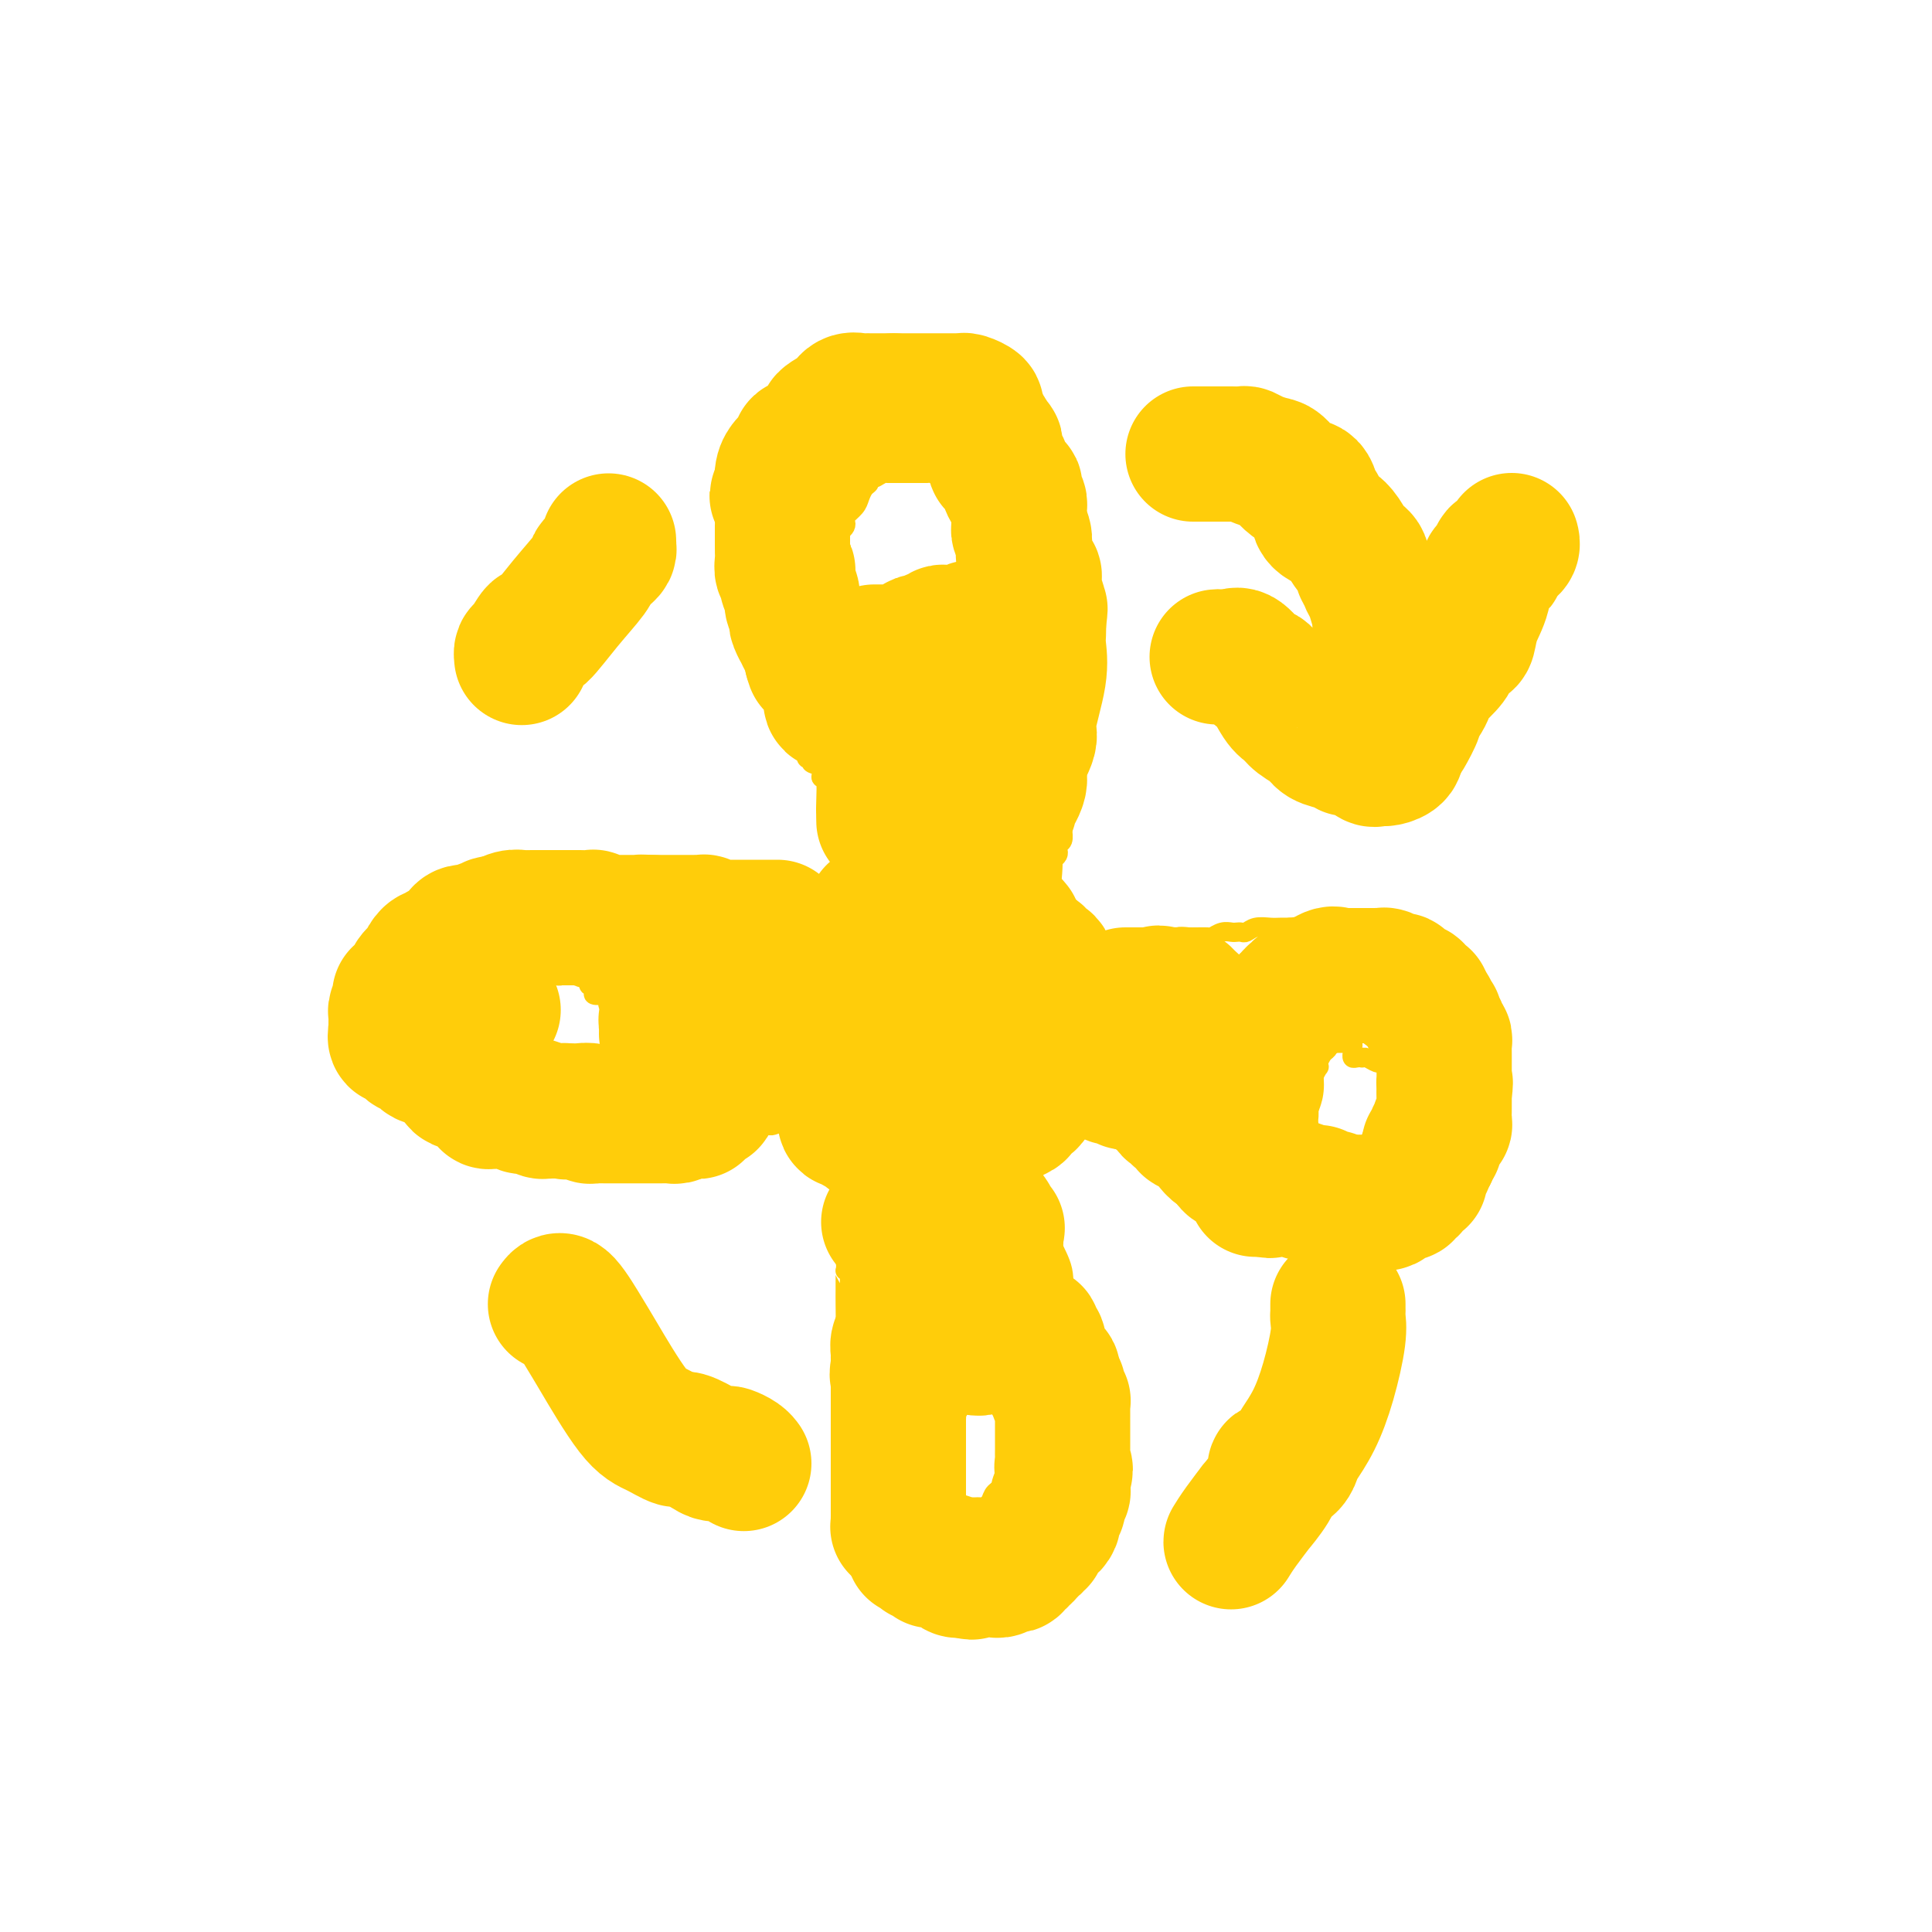 <svg viewBox='0 0 400 400' version='1.1' xmlns='http://www.w3.org/2000/svg' xmlns:xlink='http://www.w3.org/1999/xlink'><g fill='none' stroke='#FFCD0A' stroke-width='4' stroke-linecap='round' stroke-linejoin='round'><path d='M192,181c-0.332,0.001 -0.664,0.001 -1,0c-0.336,-0.001 -0.677,-0.004 -1,0c-0.323,0.004 -0.628,0.015 -1,0c-0.372,-0.015 -0.811,-0.057 -1,0c-0.189,0.057 -0.127,0.211 0,0c0.127,-0.211 0.318,-0.789 0,-1c-0.318,-0.211 -1.146,-0.057 -2,0c-0.854,0.057 -1.735,0.015 -2,0c-0.265,-0.015 0.084,-0.004 0,0c-0.084,0.004 -0.601,-0.000 -1,0c-0.399,0.000 -0.679,0.004 -1,0c-0.321,-0.004 -0.683,-0.016 -1,0c-0.317,0.016 -0.591,0.061 -1,0c-0.409,-0.061 -0.955,-0.226 -1,0c-0.045,0.226 0.409,0.844 0,1c-0.409,0.156 -1.682,-0.150 -2,0c-0.318,0.150 0.318,0.757 0,1c-0.318,0.243 -1.591,0.121 -2,0c-0.409,-0.121 0.044,-0.243 0,0c-0.044,0.243 -0.586,0.850 -1,1c-0.414,0.150 -0.698,-0.156 -1,0c-0.302,0.156 -0.620,0.773 -1,1c-0.380,0.227 -0.823,0.065 -1,0c-0.177,-0.065 -0.089,-0.032 0,0'/><path d='M171,184c-1.554,0.858 -0.937,1.003 -1,1c-0.063,-0.003 -0.804,-0.156 -1,0c-0.196,0.156 0.154,0.619 0,1c-0.154,0.381 -0.812,0.678 -1,1c-0.188,0.322 0.093,0.667 0,1c-0.093,0.333 -0.561,0.652 -1,1c-0.439,0.348 -0.849,0.724 -1,1c-0.151,0.276 -0.045,0.451 0,1c0.045,0.549 0.027,1.470 0,2c-0.027,0.530 -0.064,0.668 0,1c0.064,0.332 0.228,0.859 0,1c-0.228,0.141 -0.849,-0.104 -1,0c-0.151,0.104 0.170,0.556 0,1c-0.170,0.444 -0.829,0.879 -1,1c-0.171,0.121 0.147,-0.071 0,0c-0.147,0.071 -0.757,0.404 -1,1c-0.243,0.596 -0.118,1.456 0,2c0.118,0.544 0.228,0.774 0,1c-0.228,0.226 -0.793,0.448 -1,1c-0.207,0.552 -0.054,1.432 0,2c0.054,0.568 0.011,0.823 0,1c-0.011,0.177 0.011,0.275 0,1c-0.011,0.725 -0.056,2.077 0,3c0.056,0.923 0.211,1.417 0,2c-0.211,0.583 -0.789,1.256 -1,2c-0.211,0.744 -0.057,1.560 0,2c0.057,0.440 0.015,0.503 0,1c-0.015,0.497 -0.004,1.428 0,2c0.004,0.572 0.002,0.786 0,1'/><path d='M161,219c-0.309,3.820 -0.083,2.869 0,3c0.083,0.131 0.021,1.345 0,2c-0.021,0.655 -0.002,0.750 0,1c0.002,0.250 -0.014,0.656 0,1c0.014,0.344 0.059,0.626 0,1c-0.059,0.374 -0.222,0.839 0,1c0.222,0.161 0.828,0.018 1,0c0.172,-0.018 -0.090,0.089 0,0c0.090,-0.089 0.532,-0.375 1,0c0.468,0.375 0.960,1.410 1,2c0.040,0.590 -0.374,0.736 0,1c0.374,0.264 1.535,0.647 2,1c0.465,0.353 0.232,0.677 0,1'/><path d='M166,233c0.772,0.786 0.200,0.252 0,0c-0.200,-0.252 -0.030,-0.221 0,0c0.030,0.221 -0.080,0.634 0,1c0.080,0.366 0.350,0.687 1,1c0.650,0.313 1.680,0.619 2,1c0.320,0.381 -0.070,0.837 0,1c0.070,0.163 0.601,0.033 1,0c0.399,-0.033 0.666,0.029 1,0c0.334,-0.029 0.733,-0.151 1,0c0.267,0.151 0.401,0.575 1,1c0.599,0.425 1.663,0.850 2,1c0.337,0.150 -0.051,0.026 0,0c0.051,-0.026 0.542,0.046 1,0c0.458,-0.046 0.882,-0.208 1,0c0.118,0.208 -0.071,0.788 0,1c0.071,0.212 0.400,0.057 1,0c0.600,-0.057 1.470,-0.015 2,0c0.530,0.015 0.719,0.004 1,0c0.281,-0.004 0.653,-0.001 1,0c0.347,0.001 0.670,0.000 1,0c0.330,-0.000 0.666,-0.000 1,0c0.334,0.000 0.664,0.000 1,0c0.336,-0.000 0.678,-0.000 1,0c0.322,0.000 0.625,0.000 1,0c0.375,-0.000 0.821,-0.000 1,0c0.179,0.000 0.089,0.000 0,0'/><path d='M188,240c1.726,0.000 1.041,0.000 1,0c-0.041,-0.000 0.563,-0.000 1,0c0.437,0.000 0.708,0.000 1,0c0.292,-0.000 0.607,-0.000 1,0c0.393,0.000 0.865,0.001 1,0c0.135,-0.001 -0.066,-0.004 0,0c0.066,0.004 0.399,0.015 1,0c0.601,-0.015 1.471,-0.057 2,0c0.529,0.057 0.719,0.212 1,0c0.281,-0.212 0.654,-0.793 1,-1c0.346,-0.207 0.666,-0.042 1,0c0.334,0.042 0.681,-0.040 1,0c0.319,0.040 0.610,0.203 1,0c0.390,-0.203 0.878,-0.772 1,-1c0.122,-0.228 -0.121,-0.114 0,0c0.121,0.114 0.607,0.227 1,0c0.393,-0.227 0.693,-0.793 1,-1c0.307,-0.207 0.621,-0.056 1,0c0.379,0.056 0.823,0.016 1,0c0.177,-0.016 0.089,-0.008 0,0'/><path d='M206,237c3.185,-0.402 2.149,0.094 2,0c-0.149,-0.094 0.590,-0.779 1,-1c0.410,-0.221 0.490,0.022 1,0c0.510,-0.022 1.450,-0.310 2,-1c0.550,-0.690 0.711,-1.782 1,-2c0.289,-0.218 0.707,0.438 1,0c0.293,-0.438 0.460,-1.971 1,-3c0.540,-1.029 1.451,-1.556 2,-2c0.549,-0.444 0.735,-0.806 1,-1c0.265,-0.194 0.607,-0.221 1,-1c0.393,-0.779 0.836,-2.310 1,-3c0.164,-0.690 0.048,-0.539 0,-1c-0.048,-0.461 -0.027,-1.534 0,-2c0.027,-0.466 0.060,-0.327 0,-1c-0.060,-0.673 -0.212,-2.160 0,-4c0.212,-1.840 0.788,-4.034 1,-5c0.212,-0.966 0.061,-0.705 0,-1c-0.061,-0.295 -0.030,-1.148 0,-2'/><path d='M221,207c0.087,-2.985 -0.695,-0.946 -1,-1c-0.305,-0.054 -0.134,-2.200 0,-4c0.134,-1.800 0.232,-3.256 0,-4c-0.232,-0.744 -0.793,-0.778 -1,-1c-0.207,-0.222 -0.058,-0.633 0,-1c0.058,-0.367 0.027,-0.691 0,-1c-0.027,-0.309 -0.050,-0.604 0,-1c0.050,-0.396 0.172,-0.894 0,-1c-0.172,-0.106 -0.639,0.179 -1,0c-0.361,-0.179 -0.618,-0.822 -1,-1c-0.382,-0.178 -0.890,0.110 -1,0c-0.110,-0.110 0.178,-0.618 0,-1c-0.178,-0.382 -0.821,-0.638 -1,-1c-0.179,-0.362 0.107,-0.829 0,-1c-0.107,-0.171 -0.606,-0.046 -1,0c-0.394,0.046 -0.683,0.012 -1,0c-0.317,-0.012 -0.662,-0.003 -1,0c-0.338,0.003 -0.668,0.001 -1,0c-0.332,-0.001 -0.666,-0.000 -1,0c-0.334,0.000 -0.667,0.000 -1,0'/><path d='M209,189c-1.421,-1.168 0.026,-1.087 0,-1c-0.026,0.087 -1.527,0.181 -2,0c-0.473,-0.181 0.080,-0.636 0,-1c-0.080,-0.364 -0.795,-0.637 -1,-1c-0.205,-0.363 0.098,-0.815 0,-1c-0.098,-0.185 -0.599,-0.102 -1,0c-0.401,0.102 -0.703,0.224 -1,0c-0.297,-0.224 -0.590,-0.792 -1,-1c-0.410,-0.208 -0.936,-0.056 -1,0c-0.064,0.056 0.333,0.015 0,0c-0.333,-0.015 -1.395,-0.004 -2,0c-0.605,0.004 -0.754,0.001 -1,0c-0.246,-0.001 -0.591,0.001 -1,0c-0.409,-0.001 -0.883,-0.004 -1,0c-0.117,0.004 0.123,0.015 0,0c-0.123,-0.015 -0.610,-0.057 -1,0c-0.390,0.057 -0.682,0.212 -1,0c-0.318,-0.212 -0.663,-0.793 -1,-1c-0.337,-0.207 -0.668,-0.042 -1,0c-0.332,0.042 -0.666,-0.040 -1,0c-0.334,0.040 -0.667,0.203 -1,0c-0.333,-0.203 -0.667,-0.772 -1,-1c-0.333,-0.228 -0.667,-0.114 -1,0'/><path d='M189,182c-3.337,-1.083 -1.678,-0.290 -1,0c0.678,0.290 0.375,0.078 0,0c-0.375,-0.078 -0.821,-0.022 -1,0c-0.179,0.022 -0.089,0.011 0,0'/><path d='M174,183c-0.002,-0.317 -0.003,-0.633 0,-1c0.003,-0.367 0.011,-0.784 0,-1c-0.011,-0.216 -0.040,-0.232 0,-1c0.040,-0.768 0.150,-2.287 0,-3c-0.150,-0.713 -0.561,-0.620 -1,-1c-0.439,-0.380 -0.907,-1.235 -1,-2c-0.093,-0.765 0.187,-1.441 0,-2c-0.187,-0.559 -0.843,-1.000 -1,-3c-0.157,-2.000 0.183,-5.559 0,-7c-0.183,-1.441 -0.890,-0.763 -1,-1c-0.110,-0.237 0.378,-1.390 0,-2c-0.378,-0.610 -1.622,-0.678 -2,-1c-0.378,-0.322 0.109,-0.897 0,-1c-0.109,-0.103 -0.814,0.268 -1,0c-0.186,-0.268 0.146,-1.173 0,-2c-0.146,-0.827 -0.770,-1.575 -1,-2c-0.230,-0.425 -0.065,-0.525 0,-1c0.065,-0.475 0.029,-1.324 0,-2c-0.029,-0.676 -0.050,-1.179 0,-2c0.050,-0.821 0.171,-1.960 0,-3c-0.171,-1.040 -0.633,-1.980 -1,-3c-0.367,-1.020 -0.637,-2.121 -1,-3c-0.363,-0.879 -0.818,-1.537 -1,-2c-0.182,-0.463 -0.091,-0.732 0,-1'/><path d='M163,136c-1.718,-7.481 -0.513,-2.684 0,-1c0.513,1.684 0.335,0.256 0,-1c-0.335,-1.256 -0.825,-2.339 -1,-3c-0.175,-0.661 -0.033,-0.898 0,-2c0.033,-1.102 -0.043,-3.067 0,-4c0.043,-0.933 0.205,-0.834 0,-1c-0.205,-0.166 -0.777,-0.597 -1,-1c-0.223,-0.403 -0.097,-0.777 0,-1c0.097,-0.223 0.166,-0.296 0,-1c-0.166,-0.704 -0.565,-2.040 -1,-3c-0.435,-0.960 -0.905,-1.543 -1,-2c-0.095,-0.457 0.185,-0.789 0,-1c-0.185,-0.211 -0.834,-0.302 -1,-1c-0.166,-0.698 0.152,-2.004 0,-3c-0.152,-0.996 -0.773,-1.681 -1,-2c-0.227,-0.319 -0.061,-0.270 0,-1c0.061,-0.730 0.016,-2.238 0,-3c-0.016,-0.762 -0.004,-0.778 0,-1c0.004,-0.222 0.001,-0.649 0,-1c-0.001,-0.351 -0.000,-0.626 0,-1c0.000,-0.374 -0.001,-0.847 0,-1c0.001,-0.153 0.003,0.014 0,0c-0.003,-0.014 -0.011,-0.208 0,-1c0.011,-0.792 0.040,-2.180 0,-3c-0.040,-0.820 -0.150,-1.071 0,-1c0.150,0.071 0.561,0.465 1,0c0.439,-0.465 0.905,-1.787 2,-4c1.095,-2.213 2.819,-5.315 4,-7c1.181,-1.685 1.818,-1.954 2,-2c0.182,-0.046 -0.091,0.130 0,0c0.091,-0.130 0.545,-0.565 1,-1'/><path d='M167,82c1.743,-2.322 1.100,-0.626 1,0c-0.100,0.626 0.342,0.184 1,0c0.658,-0.184 1.531,-0.109 2,0c0.469,0.109 0.532,0.254 1,0c0.468,-0.254 1.340,-0.905 2,-1c0.660,-0.095 1.107,0.367 2,0c0.893,-0.367 2.232,-1.562 3,-2c0.768,-0.438 0.964,-0.117 1,0c0.036,0.117 -0.089,0.031 0,0c0.089,-0.031 0.391,-0.008 1,0c0.609,0.008 1.526,0.002 2,0c0.474,-0.002 0.505,-0.001 1,0c0.495,0.001 1.456,0.000 2,0c0.544,-0.000 0.673,-0.000 1,0c0.327,0.000 0.852,0.000 1,0c0.148,-0.000 -0.080,-0.000 0,0c0.080,0.000 0.467,0.000 1,0c0.533,-0.000 1.212,0.000 2,0c0.788,-0.000 1.685,-0.000 2,0c0.315,0.000 0.047,0.000 0,0c-0.047,-0.000 0.128,-0.000 1,0c0.872,0.000 2.442,0.000 3,0c0.558,-0.000 0.104,-0.001 0,0c-0.104,0.001 0.143,0.003 1,0c0.857,-0.003 2.324,-0.011 3,0c0.676,0.011 0.562,0.042 1,0c0.438,-0.042 1.427,-0.155 2,0c0.573,0.155 0.731,0.580 1,1c0.269,0.420 0.648,0.834 1,1c0.352,0.166 0.676,0.083 1,0'/><path d='M207,81c4.450,0.244 1.574,-0.146 1,0c-0.574,0.146 1.156,0.827 2,1c0.844,0.173 0.804,-0.161 1,0c0.196,0.161 0.627,0.816 1,1c0.373,0.184 0.688,-0.105 1,0c0.312,0.105 0.623,0.602 1,1c0.377,0.398 0.822,0.696 1,1c0.178,0.304 0.090,0.616 0,1c-0.090,0.384 -0.183,0.842 0,1c0.183,0.158 0.641,0.017 1,1c0.359,0.983 0.618,3.088 1,4c0.382,0.912 0.887,0.629 1,1c0.113,0.371 -0.166,1.395 0,2c0.166,0.605 0.775,0.791 1,1c0.225,0.209 0.064,0.440 0,1c-0.064,0.560 -0.031,1.449 0,2c0.031,0.551 0.060,0.765 0,1c-0.060,0.235 -0.208,0.490 0,1c0.208,0.510 0.774,1.273 1,2c0.226,0.727 0.113,1.417 0,2c-0.113,0.583 -0.228,1.060 0,2c0.228,0.940 0.797,2.345 1,3c0.203,0.655 0.040,0.560 0,1c-0.040,0.440 0.042,1.414 0,2c-0.042,0.586 -0.207,0.785 0,1c0.207,0.215 0.788,0.445 1,1c0.212,0.555 0.057,1.436 0,2c-0.057,0.564 -0.015,0.811 0,1c0.015,0.189 0.004,0.320 0,1c-0.004,0.680 -0.001,1.909 0,3c0.001,1.091 0.001,2.046 0,3'/><path d='M222,125c1.083,6.311 0.290,2.088 0,1c-0.290,-1.088 -0.078,0.958 0,3c0.078,2.042 0.021,4.081 0,5c-0.021,0.919 -0.006,0.719 0,2c0.006,1.281 0.001,4.044 0,6c-0.001,1.956 -0.000,3.105 0,4c0.000,0.895 -0.000,1.536 0,2c0.000,0.464 0.001,0.751 0,1c-0.001,0.249 -0.004,0.461 0,1c0.004,0.539 0.015,1.404 0,2c-0.015,0.596 -0.056,0.922 0,1c0.056,0.078 0.207,-0.093 0,0c-0.207,0.093 -0.774,0.450 -1,1c-0.226,0.550 -0.113,1.291 0,2c0.113,0.709 0.227,1.384 0,2c-0.227,0.616 -0.793,1.172 -1,2c-0.207,0.828 -0.055,1.928 0,3c0.055,1.072 0.015,2.118 0,3c-0.015,0.882 -0.003,1.602 0,2c0.003,0.398 -0.003,0.474 0,1c0.003,0.526 0.015,1.503 0,2c-0.015,0.497 -0.056,0.514 0,1c0.056,0.486 0.208,1.440 0,2c-0.208,0.560 -0.777,0.728 -1,1c-0.223,0.272 -0.098,0.650 0,1c0.098,0.350 0.171,0.671 0,1c-0.171,0.329 -0.585,0.664 -1,1'/><path d='M218,178c-0.576,8.366 -0.014,2.780 0,1c0.014,-1.780 -0.518,0.248 -1,1c-0.482,0.752 -0.913,0.230 -1,0c-0.087,-0.230 0.169,-0.169 0,0c-0.169,0.169 -0.762,0.445 -1,1c-0.238,0.555 -0.119,1.390 0,2c0.119,0.610 0.238,0.994 0,1c-0.238,0.006 -0.834,-0.366 -1,0c-0.166,0.366 0.099,1.471 0,2c-0.099,0.529 -0.563,0.482 -1,1c-0.437,0.518 -0.849,1.601 -1,2c-0.151,0.399 -0.043,0.114 0,0c0.043,-0.114 0.022,-0.057 0,0'/><path d='M198,100c-0.449,-0.415 -0.899,-0.829 -1,-1c-0.101,-0.171 0.145,-0.098 0,0c-0.145,0.098 -0.683,0.223 -1,0c-0.317,-0.223 -0.414,-0.792 -1,-1c-0.586,-0.208 -1.663,-0.056 -2,0c-0.337,0.056 0.065,0.015 0,0c-0.065,-0.015 -0.596,-0.004 -1,0c-0.404,0.004 -0.682,0.001 -1,0c-0.318,-0.001 -0.677,-0.000 -1,0c-0.323,0.000 -0.611,0.000 -1,0c-0.389,-0.000 -0.878,-0.000 -1,0c-0.122,0.000 0.122,0.000 0,0c-0.122,-0.000 -0.610,-0.000 -1,0c-0.390,0.000 -0.682,0.000 -1,0c-0.318,-0.000 -0.662,-0.000 -1,0c-0.338,0.000 -0.669,0.000 -1,0'/><path d='M184,98c-2.133,-0.292 -0.466,-0.023 0,0c0.466,0.023 -0.270,-0.202 -1,0c-0.730,0.202 -1.453,0.831 -2,1c-0.547,0.169 -0.919,-0.121 -1,0c-0.081,0.121 0.128,0.652 0,1c-0.128,0.348 -0.595,0.513 -1,1c-0.405,0.487 -0.749,1.296 -1,2c-0.251,0.704 -0.410,1.302 -1,2c-0.590,0.698 -1.612,1.496 -2,2c-0.388,0.504 -0.141,0.715 0,1c0.141,0.285 0.177,0.644 0,1c-0.177,0.356 -0.568,0.708 -1,1c-0.432,0.292 -0.904,0.523 -1,1c-0.096,0.477 0.185,1.199 0,2c-0.185,0.801 -0.834,1.682 -1,2c-0.166,0.318 0.152,0.072 0,1c-0.152,0.928 -0.772,3.030 -1,4c-0.228,0.970 -0.062,0.808 0,1c0.062,0.192 0.020,0.736 0,1c-0.020,0.264 -0.016,0.247 0,1c0.016,0.753 0.046,2.277 0,3c-0.046,0.723 -0.167,0.644 0,1c0.167,0.356 0.622,1.147 1,2c0.378,0.853 0.679,1.768 1,2c0.321,0.232 0.663,-0.219 1,0c0.337,0.219 0.668,1.110 1,2'/><path d='M175,133c0.504,0.961 -0.236,-0.136 0,0c0.236,0.136 1.449,1.504 2,2c0.551,0.496 0.442,0.119 1,0c0.558,-0.119 1.785,0.021 2,0c0.215,-0.021 -0.580,-0.202 0,0c0.580,0.202 2.536,0.787 4,1c1.464,0.213 2.437,0.054 3,0c0.563,-0.054 0.715,-0.003 1,0c0.285,0.003 0.702,-0.042 1,0c0.298,0.042 0.478,0.170 1,0c0.522,-0.170 1.387,-0.637 2,-1c0.613,-0.363 0.972,-0.623 1,-1c0.028,-0.377 -0.277,-0.872 0,-1c0.277,-0.128 1.135,0.109 2,0c0.865,-0.109 1.737,-0.565 2,-1c0.263,-0.435 -0.085,-0.849 0,-1c0.085,-0.151 0.601,-0.039 1,0c0.399,0.039 0.680,0.007 1,0c0.320,-0.007 0.677,0.013 1,0c0.323,-0.013 0.611,-0.058 1,0c0.389,0.058 0.877,0.218 1,0c0.123,-0.218 -0.121,-0.814 0,-1c0.121,-0.186 0.606,0.038 1,0c0.394,-0.038 0.698,-0.339 1,-1c0.302,-0.661 0.603,-1.683 1,-2c0.397,-0.317 0.890,0.070 1,0c0.110,-0.070 -0.163,-0.596 0,-1c0.163,-0.404 0.761,-0.687 1,-1c0.239,-0.313 0.120,-0.657 0,-1'/><path d='M207,124c0.845,-1.414 0.959,-1.950 1,-3c0.041,-1.050 0.011,-2.613 0,-4c-0.011,-1.387 -0.002,-2.596 0,-3c0.002,-0.404 -0.002,-0.002 0,0c0.002,0.002 0.011,-0.396 0,-1c-0.011,-0.604 -0.041,-1.415 0,-2c0.041,-0.585 0.155,-0.946 0,-1c-0.155,-0.054 -0.578,0.198 -1,0c-0.422,-0.198 -0.845,-0.845 -1,-1c-0.155,-0.155 -0.044,0.184 0,0c0.044,-0.184 0.022,-0.890 0,-1c-0.022,-0.110 -0.044,0.377 0,0c0.044,-0.377 0.153,-1.617 0,-2c-0.153,-0.383 -0.567,0.089 -1,0c-0.433,-0.089 -0.886,-0.741 -1,-1c-0.114,-0.259 0.111,-0.125 0,0c-0.111,0.125 -0.558,0.240 -1,0c-0.442,-0.240 -0.878,-0.835 -1,-1c-0.122,-0.165 0.069,0.099 0,0c-0.069,-0.099 -0.400,-0.563 -1,-1c-0.600,-0.437 -1.469,-0.848 -2,-1c-0.531,-0.152 -0.723,-0.043 -1,0c-0.277,0.043 -0.638,0.022 -1,0'/><path d='M197,102c-1.400,-0.622 -0.400,-0.178 0,0c0.400,0.178 0.200,0.089 0,0'/><path d='M222,197c1.483,-0.002 2.966,-0.004 4,0c1.034,0.004 1.618,0.012 2,0c0.382,-0.012 0.560,-0.046 2,0c1.440,0.046 4.141,0.170 6,0c1.859,-0.170 2.877,-0.634 4,-1c1.123,-0.366 2.352,-0.633 3,-1c0.648,-0.367 0.715,-0.834 1,-1c0.285,-0.166 0.787,-0.030 2,0c1.213,0.030 3.137,-0.044 4,0c0.863,0.044 0.665,0.208 1,0c0.335,-0.208 1.202,-0.787 2,-1c0.798,-0.213 1.525,-0.061 2,0c0.475,0.061 0.697,0.030 1,0c0.303,-0.030 0.686,-0.061 1,0c0.314,0.061 0.559,0.212 1,0c0.441,-0.212 1.077,-0.789 2,-1c0.923,-0.211 2.133,-0.057 3,0c0.867,0.057 1.391,0.016 2,0c0.609,-0.016 1.305,-0.008 2,0'/><path d='M267,192c7.246,-0.773 2.862,-0.204 2,0c-0.862,0.204 1.799,0.044 3,0c1.201,-0.044 0.940,0.030 1,0c0.060,-0.030 0.439,-0.163 1,0c0.561,0.163 1.305,0.621 2,1c0.695,0.379 1.343,0.679 2,1c0.657,0.321 1.323,0.665 2,1c0.677,0.335 1.365,0.663 2,1c0.635,0.337 1.217,0.683 2,1c0.783,0.317 1.768,0.606 2,1c0.232,0.394 -0.288,0.893 0,1c0.288,0.107 1.386,-0.179 2,0c0.614,0.179 0.745,0.824 1,1c0.255,0.176 0.633,-0.117 1,0c0.367,0.117 0.724,0.644 1,1c0.276,0.356 0.470,0.543 1,1c0.530,0.457 1.396,1.186 2,2c0.604,0.814 0.945,1.713 1,2c0.055,0.287 -0.178,-0.038 0,0c0.178,0.038 0.765,0.439 1,1c0.235,0.561 0.117,1.280 0,2'/><path d='M296,209c1.873,2.200 0.555,1.702 0,2c-0.555,0.298 -0.346,1.394 0,2c0.346,0.606 0.828,0.724 1,1c0.172,0.276 0.032,0.710 0,1c-0.032,0.290 0.043,0.434 0,1c-0.043,0.566 -0.204,1.552 0,3c0.204,1.448 0.773,3.358 1,5c0.227,1.642 0.113,3.018 0,4c-0.113,0.982 -0.227,1.572 0,2c0.227,0.428 0.793,0.696 1,1c0.207,0.304 0.056,0.646 0,1c-0.056,0.354 -0.015,0.720 0,1c0.015,0.280 0.004,0.474 0,1c-0.004,0.526 -0.001,1.383 0,2c0.001,0.617 0.000,0.992 0,1c-0.000,0.008 -0.000,-0.353 0,0c0.000,0.353 0.000,1.418 0,2c-0.000,0.582 -0.000,0.681 0,1c0.000,0.319 0.000,0.859 0,1c-0.000,0.141 -0.000,-0.117 0,0c0.000,0.117 0.000,0.608 0,1c-0.000,0.392 -0.000,0.683 0,1c0.000,0.317 0.000,0.658 0,1'/><path d='M299,244c0.226,5.370 -0.709,1.293 -1,0c-0.291,-1.293 0.062,0.196 0,1c-0.062,0.804 -0.539,0.922 -1,1c-0.461,0.078 -0.907,0.116 -1,0c-0.093,-0.116 0.167,-0.385 0,0c-0.167,0.385 -0.761,1.426 -1,2c-0.239,0.574 -0.124,0.682 0,1c0.124,0.318 0.259,0.846 0,1c-0.259,0.154 -0.910,-0.065 -1,0c-0.090,0.065 0.380,0.413 0,1c-0.380,0.587 -1.610,1.411 -2,2c-0.390,0.589 0.059,0.942 0,1c-0.059,0.058 -0.628,-0.181 -1,0c-0.372,0.181 -0.548,0.781 -1,1c-0.452,0.219 -1.182,0.058 -2,0c-0.818,-0.058 -1.725,-0.012 -2,0c-0.275,0.012 0.082,-0.011 0,0c-0.082,0.011 -0.602,0.055 -1,0c-0.398,-0.055 -0.674,-0.211 -1,0c-0.326,0.211 -0.703,0.789 -1,1c-0.297,0.211 -0.513,0.057 -1,0c-0.487,-0.057 -1.244,-0.015 -2,0c-0.756,0.015 -1.511,0.004 -2,0c-0.489,-0.004 -0.712,-0.001 -1,0c-0.288,0.001 -0.641,0.000 -1,0c-0.359,-0.000 -0.725,-0.000 -1,0c-0.275,0.000 -0.459,0.000 -1,0c-0.541,-0.000 -1.440,-0.000 -2,0c-0.560,0.000 -0.780,0.000 -1,0'/><path d='M271,256c-3.057,0.155 -1.200,0.041 -1,0c0.200,-0.041 -1.256,-0.010 -2,0c-0.744,0.010 -0.776,-0.001 -1,0c-0.224,0.001 -0.642,0.014 -1,0c-0.358,-0.014 -0.658,-0.054 -1,0c-0.342,0.054 -0.728,0.204 -1,0c-0.272,-0.204 -0.430,-0.760 -1,-1c-0.570,-0.240 -1.553,-0.163 -2,0c-0.447,0.163 -0.357,0.414 -1,0c-0.643,-0.414 -2.017,-1.491 -3,-2c-0.983,-0.509 -1.574,-0.451 -2,-1c-0.426,-0.549 -0.688,-1.706 -1,-2c-0.312,-0.294 -0.674,0.276 -1,0c-0.326,-0.276 -0.617,-1.397 -1,-2c-0.383,-0.603 -0.858,-0.687 -1,-1c-0.142,-0.313 0.049,-0.853 0,-1c-0.049,-0.147 -0.337,0.101 -1,0c-0.663,-0.101 -1.700,-0.549 -2,-1c-0.300,-0.451 0.136,-0.904 0,-1c-0.136,-0.096 -0.844,0.167 -1,0c-0.156,-0.167 0.241,-0.762 0,-1c-0.241,-0.238 -1.121,-0.119 -2,0'/><path d='M245,243c-3.167,-2.309 -3.085,-2.081 -3,-2c0.085,0.081 0.173,0.015 0,0c-0.173,-0.015 -0.609,0.021 -1,0c-0.391,-0.021 -0.738,-0.098 -1,0c-0.262,0.098 -0.438,0.371 -1,0c-0.562,-0.371 -1.509,-1.388 -2,-2c-0.491,-0.612 -0.525,-0.821 -1,-1c-0.475,-0.179 -1.390,-0.330 -2,-1c-0.610,-0.670 -0.915,-1.860 -1,-2c-0.085,-0.140 0.051,0.772 -1,0c-1.051,-0.772 -3.289,-3.226 -4,-4c-0.711,-0.774 0.104,0.132 0,0c-0.104,-0.132 -1.128,-1.304 -2,-2c-0.872,-0.696 -1.591,-0.918 -2,-1c-0.409,-0.082 -0.509,-0.026 -1,0c-0.491,0.026 -1.374,0.022 -2,0c-0.626,-0.022 -0.993,-0.062 -1,0c-0.007,0.062 0.348,0.227 0,0c-0.348,-0.227 -1.400,-0.845 -2,-1c-0.600,-0.155 -0.748,0.154 -1,0c-0.252,-0.154 -0.606,-0.772 -1,-1c-0.394,-0.228 -0.827,-0.065 -1,0c-0.173,0.065 -0.087,0.033 0,0'/><path d='M280,217c0.091,-0.423 0.183,-0.845 0,-1c-0.183,-0.155 -0.640,-0.041 -1,0c-0.360,0.041 -0.622,0.010 -1,0c-0.378,-0.010 -0.871,0.000 -1,0c-0.129,-0.000 0.106,-0.011 0,0c-0.106,0.011 -0.554,0.046 -1,0c-0.446,-0.046 -0.890,-0.171 -1,0c-0.110,0.171 0.114,0.637 0,1c-0.114,0.363 -0.567,0.623 -1,1c-0.433,0.377 -0.847,0.870 -1,1c-0.153,0.130 -0.045,-0.102 0,0c0.045,0.102 0.027,0.539 0,1c-0.027,0.461 -0.064,0.947 0,1c0.064,0.053 0.227,-0.326 0,0c-0.227,0.326 -0.846,1.358 -1,2c-0.154,0.642 0.155,0.893 0,1c-0.155,0.107 -0.774,0.070 -1,0c-0.226,-0.070 -0.061,-0.173 0,0c0.061,0.173 0.016,0.624 0,1c-0.016,0.376 -0.004,0.678 0,1c0.004,0.322 0.001,0.663 0,1c-0.001,0.337 -0.001,0.668 0,1'/><path d='M271,228c-0.463,1.724 -0.121,1.034 0,1c0.121,-0.034 0.022,0.589 0,1c-0.022,0.411 0.032,0.611 0,1c-0.032,0.389 -0.149,0.966 0,2c0.149,1.034 0.565,2.526 1,3c0.435,0.474 0.890,-0.069 1,0c0.110,0.069 -0.125,0.751 0,1c0.125,0.249 0.609,0.067 1,0c0.391,-0.067 0.690,-0.018 1,0c0.310,0.018 0.632,0.005 1,0c0.368,-0.005 0.781,-0.001 1,0c0.219,0.001 0.243,0.000 1,0c0.757,-0.000 2.245,0.001 3,0c0.755,-0.001 0.776,-0.004 1,0c0.224,0.004 0.652,0.016 1,0c0.348,-0.016 0.615,-0.060 1,0c0.385,0.060 0.887,0.223 1,0c0.113,-0.223 -0.163,-0.834 0,-1c0.163,-0.166 0.766,0.111 1,0c0.234,-0.111 0.100,-0.612 0,-1c-0.100,-0.388 -0.167,-0.663 0,-1c0.167,-0.337 0.566,-0.734 1,-1c0.434,-0.266 0.901,-0.400 1,-1c0.099,-0.600 -0.169,-1.666 0,-2c0.169,-0.334 0.776,0.064 1,0c0.224,-0.064 0.064,-0.590 0,-1c-0.064,-0.410 -0.032,-0.705 0,-1'/><path d='M289,228c0.773,-2.189 0.205,-3.161 0,-4c-0.205,-0.839 -0.049,-1.545 0,-2c0.049,-0.455 -0.011,-0.658 0,-1c0.011,-0.342 0.092,-0.823 0,-1c-0.092,-0.177 -0.357,-0.051 -1,0c-0.643,0.051 -1.665,0.028 -2,0c-0.335,-0.028 0.016,-0.060 0,0c-0.016,0.060 -0.399,0.212 -1,0c-0.601,-0.212 -1.419,-0.788 -2,-1c-0.581,-0.212 -0.926,-0.061 -1,0c-0.074,0.061 0.124,0.030 0,0c-0.124,-0.030 -0.569,-0.060 -1,0c-0.431,0.060 -0.847,0.208 -1,0c-0.153,-0.208 -0.044,-0.774 0,-1c0.044,-0.226 0.022,-0.113 0,0'/><path d='M174,238c0.002,0.392 0.004,0.783 0,1c-0.004,0.217 -0.015,0.258 0,1c0.015,0.742 0.057,2.184 0,5c-0.057,2.816 -0.211,7.004 0,10c0.211,2.996 0.789,4.798 1,6c0.211,1.202 0.057,1.803 0,2c-0.057,0.197 -0.015,-0.010 0,0c0.015,0.010 0.003,0.239 0,1c-0.003,0.761 0.003,2.056 0,3c-0.003,0.944 -0.016,1.537 0,3c0.016,1.463 0.061,3.794 0,6c-0.061,2.206 -0.228,4.286 0,5c0.228,0.714 0.849,0.061 1,0c0.151,-0.061 -0.170,0.470 0,1c0.170,0.530 0.830,1.059 1,2c0.170,0.941 -0.152,2.294 0,4c0.152,1.706 0.776,3.767 1,5c0.224,1.233 0.046,1.640 0,2c-0.046,0.360 0.039,0.674 0,1c-0.039,0.326 -0.203,0.665 0,1c0.203,0.335 0.772,0.667 1,1c0.228,0.333 0.114,0.666 0,1'/><path d='M179,299c0.857,3.194 1.000,2.179 1,2c-0.000,-0.179 -0.144,0.477 0,1c0.144,0.523 0.574,0.914 1,1c0.426,0.086 0.846,-0.132 1,0c0.154,0.132 0.042,0.614 0,1c-0.042,0.386 -0.012,0.677 0,1c0.012,0.323 0.007,0.680 0,1c-0.007,0.320 -0.016,0.604 0,1c0.016,0.396 0.057,0.904 0,2c-0.057,1.096 -0.211,2.778 0,4c0.211,1.222 0.788,1.983 1,3c0.212,1.017 0.061,2.291 0,3c-0.061,0.709 -0.030,0.855 0,1'/><path d='M183,320c0.853,3.389 0.984,1.362 1,1c0.016,-0.362 -0.085,0.943 0,2c0.085,1.057 0.355,1.867 1,3c0.645,1.133 1.663,2.591 2,3c0.337,0.409 -0.009,-0.230 0,0c0.009,0.230 0.372,1.330 1,2c0.628,0.670 1.520,0.912 2,1c0.480,0.088 0.546,0.024 1,0c0.454,-0.024 1.295,-0.006 2,0c0.705,0.006 1.274,0.002 2,0c0.726,-0.002 1.610,0.000 2,0c0.390,-0.000 0.285,-0.002 1,0c0.715,0.002 2.249,0.007 3,0c0.751,-0.007 0.719,-0.026 1,0c0.281,0.026 0.874,0.097 2,0c1.126,-0.097 2.786,-0.363 4,-1c1.214,-0.637 1.982,-1.644 3,-2c1.018,-0.356 2.287,-0.062 3,0c0.713,0.062 0.872,-0.107 2,-1c1.128,-0.893 3.227,-2.510 4,-3c0.773,-0.490 0.221,0.146 0,0c-0.221,-0.146 -0.110,-1.073 0,-2'/><path d='M220,323c2.257,-2.271 1.901,-3.947 2,-5c0.099,-1.053 0.653,-1.483 1,-2c0.347,-0.517 0.485,-1.121 1,-2c0.515,-0.879 1.406,-2.034 2,-3c0.594,-0.966 0.891,-1.744 1,-2c0.109,-0.256 0.029,0.009 0,-1c-0.029,-1.009 -0.008,-3.293 0,-5c0.008,-1.707 0.003,-2.837 0,-4c-0.003,-1.163 -0.004,-2.360 0,-3c0.004,-0.640 0.012,-0.723 0,-1c-0.012,-0.277 -0.046,-0.747 0,-1c0.046,-0.253 0.170,-0.289 0,-1c-0.170,-0.711 -0.634,-2.096 -1,-3c-0.366,-0.904 -0.633,-1.326 -1,-2c-0.367,-0.674 -0.834,-1.599 -1,-2c-0.166,-0.401 -0.031,-0.279 0,-1c0.031,-0.721 -0.044,-2.285 0,-3c0.044,-0.715 0.205,-0.583 0,-1c-0.205,-0.417 -0.776,-1.385 -1,-2c-0.224,-0.615 -0.102,-0.877 0,-2c0.102,-1.123 0.185,-3.106 0,-4c-0.185,-0.894 -0.636,-0.699 -1,-1c-0.364,-0.301 -0.641,-1.099 -1,-2c-0.359,-0.901 -0.799,-1.904 -1,-2c-0.201,-0.096 -0.162,0.715 0,0c0.162,-0.715 0.445,-2.954 0,-5c-0.445,-2.046 -1.620,-3.897 -2,-5c-0.380,-1.103 0.034,-1.458 0,-2c-0.034,-0.542 -0.517,-1.271 -1,-2'/><path d='M217,254c-1.482,-6.498 -0.187,-3.243 0,-2c0.187,1.243 -0.734,0.473 -1,0c-0.266,-0.473 0.123,-0.648 0,-1c-0.123,-0.352 -0.759,-0.882 -1,-1c-0.241,-0.118 -0.088,0.176 0,0c0.088,-0.176 0.111,-0.821 0,-1c-0.111,-0.179 -0.356,0.110 -1,0c-0.644,-0.110 -1.688,-0.617 -2,-1c-0.312,-0.383 0.109,-0.641 0,-1c-0.109,-0.359 -0.747,-0.817 -1,-1c-0.253,-0.183 -0.119,-0.089 0,0c0.119,0.089 0.224,0.174 0,0c-0.224,-0.174 -0.778,-0.606 -1,-1c-0.222,-0.394 -0.112,-0.750 0,-1c0.112,-0.250 0.227,-0.396 0,-1c-0.227,-0.604 -0.797,-1.667 -1,-2c-0.203,-0.333 -0.041,0.064 0,0c0.041,-0.064 -0.041,-0.590 0,-1c0.041,-0.410 0.203,-0.703 0,-1c-0.203,-0.297 -0.773,-0.599 -1,-1c-0.227,-0.401 -0.112,-0.901 0,-1c0.112,-0.099 0.223,0.204 0,0c-0.223,-0.204 -0.778,-0.915 -1,-1c-0.222,-0.085 -0.111,0.458 0,1'/><path d='M207,237c-1.667,-2.833 -0.833,-1.417 0,0'/><path d='M202,290c0.089,-0.004 0.177,-0.008 0,0c-0.177,0.008 -0.621,0.027 -1,0c-0.379,-0.027 -0.693,-0.099 -1,0c-0.307,0.099 -0.608,0.369 -1,1c-0.392,0.631 -0.874,1.622 -1,2c-0.126,0.378 0.106,0.143 0,1c-0.106,0.857 -0.550,2.807 -1,4c-0.450,1.193 -0.905,1.629 -1,2c-0.095,0.371 0.171,0.675 0,1c-0.171,0.325 -0.778,0.669 -1,1c-0.222,0.331 -0.060,0.650 0,1c0.060,0.350 0.016,0.733 0,1c-0.016,0.267 -0.004,0.418 0,1c0.004,0.582 0.001,1.595 0,2c-0.001,0.405 -0.001,0.203 0,0'/><path d='M195,307c-0.617,2.978 1.340,1.922 2,2c0.660,0.078 0.022,1.289 0,2c-0.022,0.711 0.573,0.923 1,1c0.427,0.077 0.688,0.021 1,0c0.312,-0.021 0.675,-0.006 1,0c0.325,0.006 0.612,0.002 1,0c0.388,-0.002 0.878,-0.003 1,0c0.122,0.003 -0.123,0.008 0,0c0.123,-0.008 0.614,-0.030 1,0c0.386,0.030 0.665,0.113 1,0c0.335,-0.113 0.724,-0.422 1,-1c0.276,-0.578 0.438,-1.426 1,-2c0.562,-0.574 1.524,-0.875 2,-2c0.476,-1.125 0.467,-3.075 1,-4c0.533,-0.925 1.607,-0.825 2,-1c0.393,-0.175 0.106,-0.624 0,-1c-0.106,-0.376 -0.030,-0.679 0,-1c0.030,-0.321 0.015,-0.661 0,-1'/><path d='M211,299c1.083,-2.252 0.290,-1.381 0,-1c-0.290,0.381 -0.077,0.273 0,0c0.077,-0.273 0.016,-0.712 0,-1c-0.016,-0.288 0.011,-0.425 0,-1c-0.011,-0.575 -0.060,-1.589 0,-2c0.060,-0.411 0.228,-0.219 0,0c-0.228,0.219 -0.852,0.466 -1,0c-0.148,-0.466 0.182,-1.645 0,-2c-0.182,-0.355 -0.875,0.115 -1,0c-0.125,-0.115 0.317,-0.815 0,-1c-0.317,-0.185 -1.391,0.147 -2,0c-0.609,-0.147 -0.751,-0.771 -1,-1c-0.249,-0.229 -0.606,-0.062 -1,0c-0.394,0.062 -0.827,0.018 -1,0c-0.173,-0.018 -0.087,-0.009 0,0'/><path d='M169,185c-2.468,0.423 -4.936,0.845 -6,1c-1.064,0.155 -0.722,0.042 -1,0c-0.278,-0.042 -1.174,-0.011 -2,0c-0.826,0.011 -1.581,0.004 -2,0c-0.419,-0.004 -0.503,-0.005 -1,0c-0.497,0.005 -1.407,0.015 -2,0c-0.593,-0.015 -0.870,-0.057 -2,0c-1.130,0.057 -3.112,0.211 -4,0c-0.888,-0.211 -0.680,-0.789 -1,-1c-0.320,-0.211 -1.167,-0.057 -2,0c-0.833,0.057 -1.652,0.015 -2,0c-0.348,-0.015 -0.226,-0.004 -1,0c-0.774,0.004 -2.444,0.001 -3,0c-0.556,-0.001 0.003,-0.000 0,0c-0.003,0.000 -0.568,0.000 -1,0c-0.432,-0.000 -0.731,-0.000 -1,0c-0.269,0.000 -0.507,0.000 -1,0c-0.493,-0.000 -1.242,-0.000 -2,0c-0.758,0.000 -1.527,0.000 -2,0c-0.473,-0.000 -0.651,-0.000 -1,0c-0.349,0.000 -0.870,0.000 -1,0c-0.130,-0.000 0.131,-0.000 0,0c-0.131,0.000 -0.654,0.000 -1,0c-0.346,-0.000 -0.515,-0.000 -1,0c-0.485,0.000 -1.284,0.000 -2,0c-0.716,-0.000 -1.347,-0.000 -2,0c-0.653,0.000 -1.326,0.000 -2,0'/><path d='M123,185c-7.262,-0.004 -2.416,-0.013 -1,0c1.416,0.013 -0.596,0.049 -2,0c-1.404,-0.049 -2.199,-0.182 -3,0c-0.801,0.182 -1.607,0.679 -3,1c-1.393,0.321 -3.371,0.464 -6,1c-2.629,0.536 -5.908,1.463 -8,2c-2.092,0.537 -2.998,0.682 -4,1c-1.002,0.318 -2.101,0.807 -3,1c-0.899,0.193 -1.600,0.089 -2,0c-0.400,-0.089 -0.499,-0.165 -1,0c-0.501,0.165 -1.402,0.570 -2,1c-0.598,0.430 -0.892,0.885 -1,1c-0.108,0.115 -0.031,-0.110 0,0c0.031,0.110 0.015,0.555 0,1'/><path d='M87,194c-5.569,1.542 -1.492,0.896 0,1c1.492,0.104 0.400,0.959 0,2c-0.400,1.041 -0.107,2.268 0,3c0.107,0.732 0.029,0.970 0,2c-0.029,1.030 -0.008,2.853 0,4c0.008,1.147 0.002,1.620 0,2c-0.002,0.380 -0.002,0.669 0,1c0.002,0.331 0.004,0.704 0,1c-0.004,0.296 -0.015,0.517 0,1c0.015,0.483 0.056,1.230 0,2c-0.056,0.770 -0.208,1.565 0,2c0.208,0.435 0.777,0.512 1,1c0.223,0.488 0.101,1.388 0,2c-0.101,0.612 -0.182,0.937 0,1c0.182,0.063 0.625,-0.134 1,0c0.375,0.134 0.682,0.601 1,1c0.318,0.399 0.647,0.732 1,1c0.353,0.268 0.729,0.472 1,1c0.271,0.528 0.438,1.380 1,2c0.562,0.620 1.518,1.006 2,1c0.482,-0.006 0.489,-0.406 1,0c0.511,0.406 1.527,1.619 2,2c0.473,0.381 0.404,-0.070 1,0c0.596,0.070 1.858,0.660 3,1c1.142,0.340 2.164,0.430 3,1c0.836,0.570 1.486,1.620 2,2c0.514,0.380 0.890,0.092 1,0c0.110,-0.092 -0.047,0.014 0,0c0.047,-0.014 0.299,-0.147 1,0c0.701,0.147 1.850,0.573 3,1'/><path d='M112,232c4.215,2.238 2.753,1.332 3,1c0.247,-0.332 2.203,-0.089 3,0c0.797,0.089 0.436,0.024 1,0c0.564,-0.024 2.052,-0.006 3,0c0.948,0.006 1.356,0.002 2,0c0.644,-0.002 1.524,-0.000 2,0c0.476,0.000 0.547,0.000 1,0c0.453,-0.000 1.287,-0.000 2,0c0.713,0.000 1.303,0.000 2,0c0.697,-0.000 1.500,-0.000 2,0c0.500,0.000 0.697,0.000 1,0c0.303,-0.000 0.711,-0.000 1,0c0.289,0.000 0.459,0.000 1,0c0.541,-0.000 1.453,-0.000 2,0c0.547,0.000 0.729,0.000 1,0c0.271,-0.000 0.632,-0.000 1,0c0.368,0.000 0.742,0.000 1,0c0.258,-0.000 0.399,-0.000 1,0c0.601,0.000 1.662,0.000 2,0c0.338,-0.000 -0.046,-0.000 0,0c0.046,0.000 0.523,0.000 1,0'/><path d='M145,233c5.223,0.155 1.781,0.041 1,0c-0.781,-0.041 1.100,-0.011 2,0c0.900,0.011 0.818,0.003 1,0c0.182,-0.003 0.626,-0.001 1,0c0.374,0.001 0.678,0.000 1,0c0.322,-0.000 0.663,-0.000 1,0c0.337,0.000 0.669,0.000 1,0c0.331,-0.000 0.661,0.000 1,0c0.339,-0.000 0.686,-0.000 1,0c0.314,0.000 0.593,0.001 1,0c0.407,-0.001 0.940,-0.003 1,0c0.060,0.003 -0.353,0.011 0,0c0.353,-0.011 1.470,-0.039 2,0c0.530,0.039 0.471,0.147 1,0c0.529,-0.147 1.644,-0.548 2,-1c0.356,-0.452 -0.049,-0.956 0,-1c0.049,-0.044 0.552,0.373 1,0c0.448,-0.373 0.842,-1.535 1,-2c0.158,-0.465 0.079,-0.232 0,0'/><path d='M111,200c-0.342,0.000 -0.683,0.000 -1,0c-0.317,-0.000 -0.609,-0.001 -1,0c-0.391,0.001 -0.879,0.003 -1,0c-0.121,-0.003 0.126,-0.010 0,0c-0.126,0.010 -0.626,0.038 -1,0c-0.374,-0.038 -0.622,-0.143 -1,0c-0.378,0.143 -0.886,0.535 -1,1c-0.114,0.465 0.166,1.003 0,1c-0.166,-0.003 -0.776,-0.548 -1,0c-0.224,0.548 -0.060,2.189 0,3c0.060,0.811 0.016,0.794 0,1c-0.016,0.206 -0.004,0.637 0,1c0.004,0.363 0.001,0.659 0,1c-0.001,0.341 -0.000,0.726 0,1c0.000,0.274 -0.001,0.437 0,1c0.001,0.563 0.003,1.527 0,2c-0.003,0.473 -0.011,0.457 0,1c0.011,0.543 0.041,1.646 0,2c-0.041,0.354 -0.155,-0.042 0,0c0.155,0.042 0.577,0.521 1,1'/><path d='M105,216c0.178,2.741 0.623,2.092 1,2c0.377,-0.092 0.687,0.371 1,1c0.313,0.629 0.631,1.422 1,2c0.369,0.578 0.789,0.939 1,1c0.211,0.061 0.212,-0.180 1,0c0.788,0.180 2.361,0.780 3,1c0.639,0.220 0.342,0.060 1,0c0.658,-0.060 2.269,-0.019 3,0c0.731,0.019 0.580,0.015 1,0c0.420,-0.015 1.409,-0.042 2,0c0.591,0.042 0.784,0.152 1,0c0.216,-0.152 0.454,-0.565 1,-1c0.546,-0.435 1.399,-0.891 2,-1c0.601,-0.109 0.949,0.130 1,0c0.051,-0.130 -0.197,-0.630 0,-1c0.197,-0.370 0.837,-0.610 1,-1c0.163,-0.390 -0.153,-0.930 0,-1c0.153,-0.070 0.773,0.329 1,0c0.227,-0.329 0.061,-1.387 0,-2c-0.061,-0.613 -0.016,-0.780 0,-1c0.016,-0.220 0.005,-0.491 0,-1c-0.005,-0.509 -0.002,-1.254 0,-2'/><path d='M127,212c0.154,-1.323 0.037,-1.129 0,-1c-0.037,0.129 0.004,0.193 0,0c-0.004,-0.193 -0.052,-0.643 0,-1c0.052,-0.357 0.206,-0.621 0,-1c-0.206,-0.379 -0.771,-0.872 -1,-1c-0.229,-0.128 -0.122,0.110 0,0c0.122,-0.110 0.258,-0.568 0,-1c-0.258,-0.432 -0.910,-0.838 -1,-1c-0.090,-0.162 0.382,-0.081 0,0c-0.382,0.081 -1.619,0.163 -2,0c-0.381,-0.163 0.095,-0.569 0,-1c-0.095,-0.431 -0.760,-0.886 -1,-1c-0.240,-0.114 -0.053,0.113 0,0c0.053,-0.113 -0.027,-0.566 0,-1c0.027,-0.434 0.162,-0.848 0,-1c-0.162,-0.152 -0.622,-0.041 -1,0c-0.378,0.041 -0.676,0.011 -1,0c-0.324,-0.011 -0.674,-0.003 -1,0c-0.326,0.003 -0.626,0.001 -1,0c-0.374,-0.001 -0.821,-0.000 -1,0c-0.179,0.000 -0.089,0.000 0,0'/><path d='M117,202c-1.415,-0.619 -0.951,-0.166 -1,0c-0.049,0.166 -0.609,0.044 -1,0c-0.391,-0.044 -0.613,-0.012 -1,0c-0.387,0.012 -0.939,0.003 -1,0c-0.061,-0.003 0.368,-0.001 0,0c-0.368,0.001 -1.534,0.000 -2,0c-0.466,-0.000 -0.233,-0.000 0,0'/></g>
<g fill='none' stroke='#FFCD0A' stroke-width='28' stroke-linecap='round' stroke-linejoin='round'><path d='M184,253c1.712,2.002 3.425,4.005 4,5c0.575,0.995 0.014,0.984 0,1c-0.014,0.016 0.521,0.061 1,0c0.479,-0.061 0.903,-0.227 1,0c0.097,0.227 -0.133,0.846 0,1c0.133,0.154 0.628,-0.156 1,0c0.372,0.156 0.621,0.777 1,1c0.379,0.223 0.889,0.046 1,0c0.111,-0.046 -0.176,0.039 0,0c0.176,-0.039 0.817,-0.203 1,0c0.183,0.203 -0.090,0.772 0,1c0.090,0.228 0.545,0.114 1,0'/><path d='M195,262c1.864,1.392 1.024,0.373 1,0c-0.024,-0.373 0.767,-0.100 1,0c0.233,0.100 -0.091,0.028 0,0c0.091,-0.028 0.598,-0.011 1,0c0.402,0.011 0.700,0.018 1,0c0.300,-0.018 0.601,-0.060 1,0c0.399,0.060 0.895,0.223 1,0c0.105,-0.223 -0.180,-0.833 0,-1c0.180,-0.167 0.826,0.110 1,0c0.174,-0.110 -0.125,-0.607 0,-1c0.125,-0.393 0.675,-0.683 1,-1c0.325,-0.317 0.427,-0.659 1,-1c0.573,-0.341 1.618,-0.679 2,-1c0.382,-0.321 0.103,-0.625 0,-1c-0.103,-0.375 -0.029,-0.821 0,-1c0.029,-0.179 0.015,-0.089 0,0'/><path d='M206,255c0.821,-1.188 0.374,-0.658 0,-1c-0.374,-0.342 -0.674,-1.556 -1,-2c-0.326,-0.444 -0.679,-0.119 -1,0c-0.321,0.119 -0.611,0.032 -1,0c-0.389,-0.032 -0.878,-0.010 -1,0c-0.122,0.010 0.122,0.007 0,0c-0.122,-0.007 -0.611,-0.017 -1,0c-0.389,0.017 -0.679,0.060 -1,0c-0.321,-0.060 -0.674,-0.222 -1,0c-0.326,0.222 -0.626,0.829 -1,1c-0.374,0.171 -0.821,-0.094 -1,0c-0.179,0.094 -0.089,0.547 0,1'/><path d='M197,254c-1.460,0.552 -1.109,0.934 -1,1c0.109,0.066 -0.023,-0.182 0,0c0.023,0.182 0.199,0.794 0,1c-0.199,0.206 -0.775,0.006 -1,0c-0.225,-0.006 -0.099,0.184 0,1c0.099,0.816 0.170,2.260 0,3c-0.170,0.740 -0.580,0.776 -1,1c-0.420,0.224 -0.849,0.637 -1,1c-0.151,0.363 -0.025,0.676 0,1c0.025,0.324 -0.050,0.660 0,1c0.050,0.340 0.225,0.683 0,1c-0.225,0.317 -0.849,0.607 -1,1c-0.151,0.393 0.171,0.888 0,1c-0.171,0.112 -0.834,-0.159 -1,0c-0.166,0.159 0.166,0.750 0,1c-0.166,0.250 -0.829,0.161 -1,0c-0.171,-0.161 0.150,-0.394 0,0c-0.150,0.394 -0.771,1.414 -1,2c-0.229,0.586 -0.065,0.739 0,1c0.065,0.261 0.033,0.631 0,1'/><path d='M189,272c-1.460,2.968 -1.109,1.388 -1,1c0.109,-0.388 -0.024,0.417 0,1c0.024,0.583 0.203,0.944 0,1c-0.203,0.056 -0.790,-0.193 -1,0c-0.210,0.193 -0.042,0.829 0,1c0.042,0.171 -0.041,-0.122 0,0c0.041,0.122 0.207,0.659 0,1c-0.207,0.341 -0.788,0.487 -1,1c-0.212,0.513 -0.057,1.394 0,2c0.057,0.606 0.015,0.936 0,1c-0.015,0.064 -0.004,-0.136 0,0c0.004,0.136 0.001,0.610 0,1c-0.001,0.390 -0.001,0.695 0,1'/><path d='M186,283c-0.464,2.102 -0.124,1.859 0,2c0.124,0.141 0.033,0.668 0,1c-0.033,0.332 -0.009,0.470 0,1c0.009,0.530 0.002,1.451 0,2c-0.002,0.549 -0.001,0.725 0,1c0.001,0.275 0.000,0.647 0,1c-0.000,0.353 -0.000,0.686 0,1c0.000,0.314 0.000,0.609 0,1c-0.000,0.391 -0.000,0.878 0,1c0.000,0.122 0.000,-0.122 0,0c-0.000,0.122 -0.000,0.610 0,1c0.000,0.390 0.000,0.683 0,1c-0.000,0.317 -0.000,0.659 0,1'/><path d='M186,297c0.000,2.405 0.000,1.418 0,1c0.000,-0.418 0.000,-0.267 0,0c0.000,0.267 0.000,0.650 0,1c0.000,0.350 0.000,0.668 0,1c0.000,0.332 0.000,0.676 0,1c0.000,0.324 0.000,0.626 0,1c0.000,0.374 -0.000,0.821 0,1c0.000,0.179 0.000,0.089 0,0'/><path d='M186,303c0.000,1.069 0.000,0.741 0,1c-0.000,0.259 -0.000,1.106 0,2c0.000,0.894 0.000,1.836 0,3c-0.000,1.164 -0.000,2.549 0,3c0.000,0.451 0.000,-0.033 0,0c-0.000,0.033 -0.001,0.583 0,1c0.001,0.417 0.004,0.699 0,1c-0.004,0.301 -0.016,0.619 0,1c0.016,0.381 0.061,0.824 0,1c-0.061,0.176 -0.227,0.085 0,0c0.227,-0.085 0.848,-0.164 1,0c0.152,0.164 -0.165,0.570 0,1c0.165,0.430 0.814,0.885 1,1c0.186,0.115 -0.090,-0.110 0,0c0.090,0.110 0.545,0.555 1,1'/><path d='M189,319c0.398,2.719 -0.105,1.517 0,1c0.105,-0.517 0.820,-0.350 1,0c0.180,0.350 -0.176,0.882 0,1c0.176,0.118 0.884,-0.179 1,0c0.116,0.179 -0.359,0.833 0,1c0.359,0.167 1.553,-0.152 2,0c0.447,0.152 0.148,0.777 0,1c-0.148,0.223 -0.146,0.045 0,0c0.146,-0.045 0.434,0.044 1,0c0.566,-0.044 1.408,-0.222 2,0c0.592,0.222 0.932,0.844 1,1c0.068,0.156 -0.136,-0.154 0,0c0.136,0.154 0.614,0.772 1,1c0.386,0.228 0.682,0.065 1,0c0.318,-0.065 0.659,-0.033 1,0'/><path d='M200,325c1.865,0.928 1.028,0.249 1,0c-0.028,-0.249 0.753,-0.067 1,0c0.247,0.067 -0.040,0.018 0,0c0.040,-0.018 0.406,-0.004 1,0c0.594,0.004 1.416,-0.003 2,0c0.584,0.003 0.930,0.015 1,0c0.070,-0.015 -0.135,-0.055 0,0c0.135,0.055 0.609,0.207 1,0c0.391,-0.207 0.697,-0.772 1,-1c0.303,-0.228 0.602,-0.118 1,0c0.398,0.118 0.894,0.243 1,0c0.106,-0.243 -0.179,-0.855 0,-1c0.179,-0.145 0.821,0.178 1,0c0.179,-0.178 -0.106,-0.856 0,-1c0.106,-0.144 0.602,0.244 1,0c0.398,-0.244 0.699,-1.122 1,-2'/><path d='M213,320c1.946,-0.791 0.310,-0.267 0,0c-0.310,0.267 0.706,0.279 1,0c0.294,-0.279 -0.132,-0.849 0,-1c0.132,-0.151 0.823,0.118 1,0c0.177,-0.118 -0.159,-0.623 0,-1c0.159,-0.377 0.813,-0.626 1,-1c0.187,-0.374 -0.095,-0.874 0,-1c0.095,-0.126 0.565,0.121 1,0c0.435,-0.121 0.835,-0.610 1,-1c0.165,-0.390 0.096,-0.682 0,-1c-0.096,-0.318 -0.218,-0.663 0,-1c0.218,-0.337 0.776,-0.667 1,-1c0.224,-0.333 0.112,-0.667 0,-1c-0.112,-0.333 -0.226,-0.663 0,-1c0.226,-0.337 0.793,-0.682 1,-1c0.207,-0.318 0.056,-0.611 0,-1c-0.056,-0.389 -0.015,-0.874 0,-1c0.015,-0.126 0.004,0.107 0,0c-0.004,-0.107 -0.002,-0.553 0,-1'/><path d='M220,306c1.083,-2.568 0.290,-1.989 0,-2c-0.290,-0.011 -0.078,-0.614 0,-1c0.078,-0.386 0.021,-0.555 0,-1c-0.021,-0.445 -0.006,-1.166 0,-2c0.006,-0.834 0.001,-1.783 0,-2c-0.001,-0.217 -0.000,0.296 0,0c0.000,-0.296 0.000,-1.402 0,-2c-0.000,-0.598 0.000,-0.689 0,-1c-0.000,-0.311 -0.000,-0.844 0,-1c0.000,-0.156 0.001,0.064 0,0c-0.001,-0.064 -0.004,-0.412 0,-1c0.004,-0.588 0.015,-1.414 0,-2c-0.015,-0.586 -0.056,-0.930 0,-1c0.056,-0.070 0.208,0.136 0,0c-0.208,-0.136 -0.777,-0.614 -1,-1c-0.223,-0.386 -0.098,-0.681 0,-1c0.098,-0.319 0.171,-0.663 0,-1c-0.171,-0.337 -0.585,-0.669 -1,-1'/><path d='M218,286c-0.250,-3.335 0.125,-1.672 0,-1c-0.125,0.672 -0.751,0.353 -1,0c-0.249,-0.353 -0.123,-0.740 0,-1c0.123,-0.260 0.243,-0.394 0,-1c-0.243,-0.606 -0.849,-1.686 -1,-2c-0.151,-0.314 0.152,0.137 0,0c-0.152,-0.137 -0.758,-0.864 -1,-1c-0.242,-0.136 -0.121,0.317 0,0c0.121,-0.317 0.240,-1.406 0,-2c-0.240,-0.594 -0.839,-0.695 -1,-1c-0.161,-0.305 0.115,-0.814 0,-1c-0.115,-0.186 -0.622,-0.050 -1,0c-0.378,0.050 -0.626,0.013 -1,0c-0.374,-0.013 -0.874,-0.003 -1,0c-0.126,0.003 0.121,0.000 0,0c-0.121,-0.000 -0.610,0.003 -1,0c-0.390,-0.003 -0.682,-0.011 -1,0c-0.318,0.011 -0.663,0.041 -1,0c-0.337,-0.041 -0.668,-0.155 -1,0c-0.332,0.155 -0.666,0.577 -1,1'/><path d='M206,277c-1.415,0.243 -0.954,0.850 -1,1c-0.046,0.150 -0.600,-0.156 -1,0c-0.400,0.156 -0.646,0.773 -1,1c-0.354,0.227 -0.815,0.065 -1,0c-0.185,-0.065 -0.092,-0.032 0,0'/><path d='M227,222c0.447,-0.008 0.893,-0.016 1,0c0.107,0.016 -0.126,0.057 0,0c0.126,-0.057 0.612,-0.212 1,0c0.388,0.212 0.677,0.793 1,1c0.323,0.207 0.678,0.041 1,0c0.322,-0.041 0.611,0.041 1,0c0.389,-0.041 0.877,-0.207 1,0c0.123,0.207 -0.121,0.788 0,1c0.121,0.212 0.607,0.057 1,0c0.393,-0.057 0.693,-0.015 1,0c0.307,0.015 0.621,0.004 1,0c0.379,-0.004 0.823,-0.001 1,0c0.177,0.001 0.089,0.001 0,0'/><path d='M237,224c1.726,0.487 1.041,0.705 1,1c-0.041,0.295 0.564,0.667 1,1c0.436,0.333 0.705,0.628 1,1c0.295,0.372 0.618,0.822 1,1c0.382,0.178 0.824,0.085 1,0c0.176,-0.085 0.085,-0.162 0,0c-0.085,0.162 -0.164,0.565 0,1c0.164,0.435 0.570,0.904 1,1c0.430,0.096 0.885,-0.181 1,0c0.115,0.181 -0.110,0.819 0,1c0.110,0.181 0.555,-0.096 1,0c0.445,0.096 0.889,0.566 1,1c0.111,0.434 -0.111,0.834 0,1c0.111,0.166 0.554,0.100 1,0c0.446,-0.100 0.894,-0.234 1,0c0.106,0.234 -0.129,0.837 0,1c0.129,0.163 0.622,-0.115 1,0c0.378,0.115 0.639,0.623 1,1c0.361,0.377 0.821,0.623 1,1c0.179,0.377 0.076,0.885 0,1c-0.076,0.115 -0.126,-0.161 0,0c0.126,0.161 0.426,0.760 1,1c0.574,0.240 1.422,0.119 2,0c0.578,-0.119 0.887,-0.238 1,0c0.113,0.238 0.030,0.833 0,1c-0.030,0.167 -0.009,-0.095 0,0c0.009,0.095 0.004,0.548 0,1'/><path d='M255,240c2.741,2.698 0.594,1.444 0,1c-0.594,-0.444 0.365,-0.076 1,0c0.635,0.076 0.944,-0.139 1,0c0.056,0.139 -0.143,0.633 0,1c0.143,0.367 0.626,0.606 1,1c0.374,0.394 0.639,0.943 1,1c0.361,0.057 0.818,-0.377 1,0c0.182,0.377 0.090,1.565 0,2c-0.090,0.435 -0.178,0.117 0,0c0.178,-0.117 0.622,-0.033 1,0c0.378,0.033 0.689,0.017 1,0'/><path d='M262,246c1.250,0.928 0.874,0.249 1,0c0.126,-0.249 0.753,-0.067 1,0c0.247,0.067 0.112,0.018 0,0c-0.112,-0.018 -0.203,-0.004 0,0c0.203,0.004 0.699,0.000 1,0c0.301,-0.000 0.408,0.004 1,0c0.592,-0.004 1.667,-0.015 2,0c0.333,0.015 -0.078,0.057 0,0c0.078,-0.057 0.646,-0.212 1,0c0.354,0.212 0.494,0.793 1,1c0.506,0.207 1.378,0.040 2,0c0.622,-0.040 0.994,0.046 1,0c0.006,-0.046 -0.353,-0.222 0,0c0.353,0.222 1.418,0.844 2,1c0.582,0.156 0.680,-0.154 1,0c0.320,0.154 0.862,0.773 1,1c0.138,0.227 -0.128,0.061 0,0c0.128,-0.061 0.650,-0.016 1,0c0.350,0.016 0.529,0.005 1,0c0.471,-0.005 1.236,-0.002 2,0'/><path d='M281,249c3.179,0.464 1.625,0.124 1,0c-0.625,-0.124 -0.322,-0.034 0,0c0.322,0.034 0.664,0.010 1,0c0.336,-0.010 0.667,-0.005 1,0c0.333,0.005 0.667,0.012 1,0c0.333,-0.012 0.667,-0.042 1,0c0.333,0.042 0.667,0.156 1,0c0.333,-0.156 0.664,-0.581 1,-1c0.336,-0.419 0.677,-0.830 1,-1c0.323,-0.170 0.626,-0.097 1,0c0.374,0.097 0.817,0.219 1,0c0.183,-0.219 0.104,-0.781 0,-1c-0.104,-0.219 -0.234,-0.097 0,0c0.234,0.097 0.832,0.168 1,0c0.168,-0.168 -0.095,-0.575 0,-1c0.095,-0.425 0.547,-0.870 1,-1c0.453,-0.130 0.905,0.053 1,0c0.095,-0.053 -0.168,-0.343 0,-1c0.168,-0.657 0.767,-1.681 1,-2c0.233,-0.319 0.101,0.068 0,0c-0.101,-0.068 -0.172,-0.591 0,-1c0.172,-0.409 0.586,-0.705 1,-1'/><path d='M296,239c0.635,-1.245 0.222,-0.859 0,-1c-0.222,-0.141 -0.252,-0.811 0,-1c0.252,-0.189 0.786,0.103 1,0c0.214,-0.103 0.109,-0.602 0,-1c-0.109,-0.398 -0.222,-0.695 0,-1c0.222,-0.305 0.777,-0.620 1,-1c0.223,-0.380 0.112,-0.827 0,-1c-0.112,-0.173 -0.226,-0.074 0,0c0.226,0.074 0.793,0.122 1,0c0.207,-0.122 0.056,-0.414 0,-1c-0.056,-0.586 -0.015,-1.466 0,-2c0.015,-0.534 0.004,-0.720 0,-1c-0.004,-0.280 -0.001,-0.652 0,-1c0.001,-0.348 0.000,-0.671 0,-1c-0.000,-0.329 -0.000,-0.665 0,-1'/><path d='M299,226c0.464,-2.477 0.124,-2.169 0,-2c-0.124,0.169 -0.033,0.200 0,0c0.033,-0.200 0.009,-0.631 0,-1c-0.009,-0.369 -0.002,-0.676 0,-1c0.002,-0.324 0.001,-0.664 0,-1c-0.001,-0.336 -0.000,-0.667 0,-1c0.000,-0.333 0.001,-0.668 0,-1c-0.001,-0.332 -0.004,-0.663 0,-1c0.004,-0.337 0.015,-0.682 0,-1c-0.015,-0.318 -0.056,-0.610 0,-1c0.056,-0.390 0.207,-0.878 0,-1c-0.207,-0.122 -0.774,0.121 -1,0c-0.226,-0.121 -0.112,-0.607 0,-1c0.112,-0.393 0.223,-0.693 0,-1c-0.223,-0.307 -0.778,-0.621 -1,-1c-0.222,-0.379 -0.111,-0.824 0,-1c0.111,-0.176 0.222,-0.085 0,0c-0.222,0.085 -0.778,0.164 -1,0c-0.222,-0.164 -0.111,-0.570 0,-1c0.111,-0.430 0.222,-0.885 0,-1c-0.222,-0.115 -0.778,0.110 -1,0c-0.222,-0.110 -0.111,-0.555 0,-1'/><path d='M295,208c-0.575,-2.736 -0.013,-0.576 0,0c0.013,0.576 -0.522,-0.433 -1,-1c-0.478,-0.567 -0.897,-0.692 -1,-1c-0.103,-0.308 0.112,-0.799 0,-1c-0.112,-0.201 -0.551,-0.110 -1,0c-0.449,0.110 -0.907,0.241 -1,0c-0.093,-0.241 0.179,-0.853 0,-1c-0.179,-0.147 -0.809,0.171 -1,0c-0.191,-0.171 0.056,-0.830 0,-1c-0.056,-0.170 -0.414,0.151 -1,0c-0.586,-0.151 -1.399,-0.772 -2,-1c-0.601,-0.228 -0.988,-0.061 -1,0c-0.012,0.061 0.351,0.016 0,0c-0.351,-0.016 -1.418,-0.004 -2,0c-0.582,0.004 -0.680,0.001 -1,0c-0.320,-0.001 -0.862,-0.000 -1,0c-0.138,0.000 0.128,0.000 0,0c-0.128,-0.000 -0.650,-0.000 -1,0c-0.350,0.000 -0.529,0.000 -1,0c-0.471,-0.000 -1.236,-0.000 -2,0'/><path d='M278,202c-1.786,-0.186 -1.751,-0.652 -3,0c-1.249,0.652 -3.784,2.423 -5,3c-1.216,0.577 -1.115,-0.039 -1,0c0.115,0.039 0.242,0.732 0,1c-0.242,0.268 -0.853,0.109 -1,0c-0.147,-0.109 0.171,-0.170 0,0c-0.171,0.170 -0.829,0.571 -1,1c-0.171,0.429 0.146,0.885 0,1c-0.146,0.115 -0.756,-0.110 -1,0c-0.244,0.110 -0.122,0.555 0,1'/><path d='M266,209c-2.099,1.038 -1.346,0.134 -1,0c0.346,-0.134 0.285,0.503 0,1c-0.285,0.497 -0.794,0.854 -1,1c-0.206,0.146 -0.111,0.080 0,0c0.111,-0.080 0.236,-0.175 0,0c-0.236,0.175 -0.833,0.621 -1,1c-0.167,0.379 0.095,0.693 0,1c-0.095,0.307 -0.548,0.607 -1,1c-0.452,0.393 -0.905,0.879 -1,1c-0.095,0.121 0.167,-0.121 0,0c-0.167,0.121 -0.762,0.606 -1,1c-0.238,0.394 -0.119,0.697 0,1'/><path d='M260,217c-0.928,1.400 -0.249,0.900 0,1c0.249,0.100 0.067,0.800 0,1c-0.067,0.200 -0.018,-0.101 0,0c0.018,0.101 0.005,0.605 0,1c-0.005,0.395 -0.001,0.680 0,1c0.001,0.320 0.000,0.674 0,1c-0.000,0.326 -0.000,0.623 0,1c0.000,0.377 0.000,0.832 0,1c-0.000,0.168 -0.000,0.048 0,0c0.000,-0.048 0.000,-0.024 0,0'/><path d='M260,224c0.064,1.129 0.224,0.452 0,0c-0.224,-0.452 -0.833,-0.681 -1,-1c-0.167,-0.319 0.109,-0.730 0,-1c-0.109,-0.270 -0.604,-0.400 -1,-1c-0.396,-0.600 -0.693,-1.671 -1,-2c-0.307,-0.329 -0.622,0.085 -1,0c-0.378,-0.085 -0.818,-0.668 -1,-1c-0.182,-0.332 -0.106,-0.414 0,-1c0.106,-0.586 0.241,-1.677 0,-2c-0.241,-0.323 -0.857,0.121 -1,0c-0.143,-0.121 0.187,-0.806 0,-1c-0.187,-0.194 -0.890,0.102 -1,0c-0.110,-0.102 0.374,-0.601 0,-1c-0.374,-0.399 -1.605,-0.699 -2,-1c-0.395,-0.301 0.048,-0.602 0,-1c-0.048,-0.398 -0.586,-0.894 -1,-1c-0.414,-0.106 -0.702,0.179 -1,0c-0.298,-0.179 -0.605,-0.822 -1,-1c-0.395,-0.178 -0.880,0.110 -1,0c-0.120,-0.110 0.123,-0.618 0,-1c-0.123,-0.382 -0.611,-0.638 -1,-1c-0.389,-0.362 -0.678,-0.829 -1,-1c-0.322,-0.171 -0.677,-0.046 -1,0c-0.323,0.046 -0.612,0.012 -1,0c-0.388,-0.012 -0.874,-0.003 -1,0c-0.126,0.003 0.107,0.001 0,0c-0.107,-0.001 -0.553,-0.000 -1,0'/><path d='M241,206c-1.724,-0.774 -1.036,-0.207 -1,0c0.036,0.207 -0.582,0.056 -1,0c-0.418,-0.056 -0.637,-0.015 -1,0c-0.363,0.015 -0.871,0.004 -1,0c-0.129,-0.004 0.119,-0.001 0,0c-0.119,0.001 -0.607,0.000 -1,0c-0.393,-0.000 -0.693,-0.000 -1,0c-0.307,0.000 -0.621,0.000 -1,0c-0.379,-0.000 -0.823,-0.000 -1,0c-0.177,0.000 -0.089,0.000 0,0'/><path d='M183,170c0.334,0.000 0.668,0.000 1,0c0.332,-0.000 0.663,-0.001 1,0c0.337,0.001 0.679,0.004 1,0c0.321,-0.004 0.620,-0.015 1,0c0.380,0.015 0.841,0.056 1,0c0.159,-0.056 0.016,-0.207 0,0c-0.016,0.207 0.093,0.774 1,1c0.907,0.226 2.610,0.112 4,0c1.390,-0.112 2.467,-0.223 3,0c0.533,0.223 0.521,0.781 1,1c0.479,0.219 1.448,0.100 2,0c0.552,-0.100 0.687,-0.181 1,0c0.313,0.181 0.804,0.623 1,1c0.196,0.377 0.098,0.688 0,1'/><path d='M201,174c2.959,0.852 1.357,0.980 1,1c-0.357,0.020 0.531,-0.070 1,0c0.469,0.070 0.517,0.299 1,0c0.483,-0.299 1.400,-1.127 2,-2c0.600,-0.873 0.883,-1.793 1,-2c0.117,-0.207 0.068,0.298 0,0c-0.068,-0.298 -0.154,-1.398 0,-2c0.154,-0.602 0.547,-0.704 1,-1c0.453,-0.296 0.967,-0.786 1,-1c0.033,-0.214 -0.414,-0.152 0,-1c0.414,-0.848 1.688,-2.606 2,-4c0.312,-1.394 -0.337,-2.425 0,-4c0.337,-1.575 1.659,-3.696 2,-5c0.341,-1.304 -0.301,-1.791 0,-4c0.301,-2.209 1.545,-6.138 2,-9c0.455,-2.862 0.123,-4.655 0,-6c-0.123,-1.345 -0.035,-2.241 0,-3c0.035,-0.759 0.018,-1.379 0,-2'/><path d='M215,129c0.623,-5.292 0.181,-2.023 0,-1c-0.181,1.023 -0.100,-0.199 0,-1c0.100,-0.801 0.219,-1.180 0,-2c-0.219,-0.820 -0.776,-2.082 -1,-3c-0.224,-0.918 -0.116,-1.493 0,-2c0.116,-0.507 0.241,-0.946 0,-1c-0.241,-0.054 -0.848,0.276 -1,0c-0.152,-0.276 0.152,-1.159 0,-2c-0.152,-0.841 -0.759,-1.641 -1,-2c-0.241,-0.359 -0.117,-0.277 0,-1c0.117,-0.723 0.228,-2.249 0,-3c-0.228,-0.751 -0.793,-0.726 -1,-1c-0.207,-0.274 -0.055,-0.847 0,-1c0.055,-0.153 0.015,0.113 0,0c-0.015,-0.113 -0.004,-0.604 0,-1c0.004,-0.396 0.002,-0.698 0,-1'/><path d='M211,107c-0.618,-3.360 -0.165,-0.760 0,0c0.165,0.760 0.040,-0.320 0,-1c-0.040,-0.680 0.003,-0.960 0,-1c-0.003,-0.040 -0.053,0.160 0,0c0.053,-0.160 0.207,-0.682 0,-1c-0.207,-0.318 -0.777,-0.434 -1,-1c-0.223,-0.566 -0.101,-1.581 0,-2c0.101,-0.419 0.181,-0.241 0,0c-0.181,0.241 -0.623,0.544 -1,0c-0.377,-0.544 -0.689,-1.934 -1,-3c-0.311,-1.066 -0.619,-1.809 -1,-2c-0.381,-0.191 -0.833,0.169 -1,0c-0.167,-0.169 -0.047,-0.869 0,-1c0.047,-0.131 0.023,0.305 0,0c-0.023,-0.305 -0.045,-1.351 0,-2c0.045,-0.649 0.156,-0.900 0,-1c-0.156,-0.100 -0.578,-0.050 -1,0'/><path d='M205,92c-0.885,-2.440 -0.098,-1.039 0,-1c0.098,0.039 -0.494,-1.285 -1,-2c-0.506,-0.715 -0.927,-0.822 -1,-1c-0.073,-0.178 0.202,-0.426 0,-1c-0.202,-0.574 -0.880,-1.474 -1,-2c-0.120,-0.526 0.319,-0.677 0,-1c-0.319,-0.323 -1.395,-0.819 -2,-1c-0.605,-0.181 -0.740,-0.049 -1,0c-0.260,0.049 -0.647,0.013 -1,0c-0.353,-0.013 -0.673,-0.003 -1,0c-0.327,0.003 -0.661,0.001 -1,0c-0.339,-0.001 -0.682,-0.000 -1,0c-0.318,0.000 -0.610,0.000 -1,0c-0.390,-0.000 -0.878,-0.000 -1,0c-0.122,0.000 0.122,0.000 0,0c-0.122,-0.000 -0.610,-0.000 -1,0c-0.390,0.000 -0.681,0.000 -1,0c-0.319,-0.000 -0.666,-0.000 -1,0c-0.334,0.000 -0.657,0.000 -1,0c-0.343,-0.000 -0.708,-0.000 -1,0c-0.292,0.000 -0.512,0.000 -1,0c-0.488,-0.000 -1.244,-0.000 -2,0'/><path d='M185,83c-2.560,0.000 -1.459,0.000 -1,0c0.459,-0.000 0.277,-0.000 0,0c-0.277,0.000 -0.648,0.000 -1,0c-0.352,-0.000 -0.686,-0.000 -1,0c-0.314,0.000 -0.608,0.000 -1,0c-0.392,-0.000 -0.882,-0.002 -1,0c-0.118,0.002 0.136,0.006 0,0c-0.136,-0.006 -0.661,-0.024 -1,0c-0.339,0.024 -0.493,0.088 -1,0c-0.507,-0.088 -1.366,-0.327 -2,0c-0.634,0.327 -1.042,1.222 -2,2c-0.958,0.778 -2.465,1.440 -3,2c-0.535,0.560 -0.098,1.019 -1,2c-0.902,0.981 -3.145,2.486 -4,3c-0.855,0.514 -0.324,0.037 0,0c0.324,-0.037 0.441,0.365 0,1c-0.441,0.635 -1.439,1.502 -2,2c-0.561,0.498 -0.687,0.628 -1,1c-0.313,0.372 -0.815,0.985 -1,2c-0.185,1.015 -0.053,2.433 0,3c0.053,0.567 0.026,0.284 0,0'/><path d='M162,101c-2.166,2.904 -0.580,1.163 0,1c0.580,-0.163 0.155,1.253 0,2c-0.155,0.747 -0.042,0.826 0,1c0.042,0.174 0.011,0.445 0,1c-0.011,0.555 -0.003,1.395 0,2c0.003,0.605 0.001,0.973 0,1c-0.001,0.027 0.000,-0.289 0,0c-0.000,0.289 -0.001,1.181 0,2c0.001,0.819 0.004,1.564 0,2c-0.004,0.436 -0.015,0.564 0,1c0.015,0.436 0.055,1.180 0,2c-0.055,0.820 -0.207,1.714 0,2c0.207,0.286 0.772,-0.037 1,0c0.228,0.037 0.117,0.433 0,1c-0.117,0.567 -0.241,1.304 0,2c0.241,0.696 0.848,1.351 1,2c0.152,0.649 -0.152,1.292 0,2c0.152,0.708 0.758,1.480 1,2c0.242,0.520 0.120,0.786 0,1c-0.120,0.214 -0.239,0.375 0,1c0.239,0.625 0.834,1.712 1,2c0.166,0.288 -0.099,-0.224 0,0c0.099,0.224 0.563,1.184 1,2c0.437,0.816 0.849,1.487 1,2c0.151,0.513 0.041,0.869 0,1c-0.041,0.131 -0.012,0.037 0,0c0.012,-0.037 0.006,-0.019 0,0'/><path d='M168,136c0.885,2.797 0.098,0.789 0,0c-0.098,-0.789 0.495,-0.361 1,0c0.505,0.361 0.924,0.653 1,1c0.076,0.347 -0.191,0.749 0,1c0.191,0.251 0.839,0.351 1,1c0.161,0.649 -0.164,1.847 0,2c0.164,0.153 0.817,-0.741 1,0c0.183,0.741 -0.106,3.115 0,4c0.106,0.885 0.606,0.279 1,0c0.394,-0.279 0.683,-0.232 1,0c0.317,0.232 0.662,0.650 1,1c0.338,0.350 0.668,0.633 1,1c0.332,0.367 0.666,0.819 1,1c0.334,0.181 0.667,0.090 1,0'/><path d='M178,148c0.885,0.691 0.096,0.917 0,1c-0.096,0.083 0.500,0.021 1,0c0.500,-0.021 0.904,-0.002 1,0c0.096,0.002 -0.115,-0.014 0,0c0.115,0.014 0.557,0.056 1,0c0.443,-0.056 0.889,-0.211 1,0c0.111,0.211 -0.111,0.789 0,1c0.111,0.211 0.554,0.057 1,0c0.446,-0.057 0.893,-0.015 1,0c0.107,0.015 -0.126,0.004 0,0c0.126,-0.004 0.611,-0.001 1,0c0.389,0.001 0.682,0.000 1,0c0.318,-0.000 0.663,-0.000 1,0c0.337,0.000 0.667,0.000 1,0c0.333,-0.000 0.667,0.000 1,0c0.333,-0.000 0.663,-0.000 1,0c0.337,0.000 0.682,0.001 1,0c0.318,-0.001 0.610,-0.004 1,0c0.390,0.004 0.879,0.015 1,0c0.121,-0.015 -0.126,-0.057 0,0c0.126,0.057 0.625,0.211 1,0c0.375,-0.211 0.626,-0.789 1,-1c0.374,-0.211 0.870,-0.057 1,0c0.130,0.057 -0.106,0.016 0,0c0.106,-0.016 0.553,-0.008 1,0'/><path d='M197,149c2.880,-0.023 0.579,-0.581 0,-1c-0.579,-0.419 0.563,-0.700 1,-1c0.437,-0.300 0.170,-0.619 0,-1c-0.170,-0.381 -0.241,-0.823 0,-1c0.241,-0.177 0.796,-0.090 1,0c0.204,0.090 0.059,0.183 0,0c-0.059,-0.183 -0.030,-0.641 0,-1c0.030,-0.359 0.060,-0.618 0,-1c-0.060,-0.382 -0.212,-0.886 0,-1c0.212,-0.114 0.788,0.162 1,0c0.212,-0.162 0.061,-0.760 0,-1c-0.061,-0.240 -0.030,-0.120 0,0'/><path d='M181,135c0.726,-0.000 1.451,-0.000 2,0c0.549,0.000 0.920,0.000 1,0c0.080,-0.000 -0.133,-0.000 0,0c0.133,0.000 0.610,0.001 1,0c0.390,-0.001 0.692,-0.004 1,0c0.308,0.004 0.621,0.016 1,0c0.379,-0.016 0.823,-0.061 1,0c0.177,0.061 0.088,0.226 0,0c-0.088,-0.226 -0.173,-0.844 0,-1c0.173,-0.156 0.606,0.151 1,0c0.394,-0.151 0.749,-0.759 1,-1c0.251,-0.241 0.397,-0.116 1,0c0.603,0.116 1.663,0.224 2,0c0.337,-0.224 -0.050,-0.778 0,-1c0.050,-0.222 0.538,-0.112 1,0c0.462,0.112 0.898,0.226 1,0c0.102,-0.226 -0.128,-0.792 0,-1c0.128,-0.208 0.615,-0.060 1,0c0.385,0.060 0.667,0.030 1,0c0.333,-0.030 0.718,-0.060 1,0c0.282,0.060 0.460,0.208 1,0c0.540,-0.208 1.440,-0.774 2,-1c0.560,-0.226 0.780,-0.113 1,0'/><path d='M202,130c3.500,-0.833 1.750,-0.417 0,0'/><path d='M161,192c-0.331,0.000 -0.663,0.000 -1,0c-0.337,-0.000 -0.681,-0.000 -1,0c-0.319,0.000 -0.614,0.000 -1,0c-0.386,-0.000 -0.863,-0.000 -1,0c-0.137,0.000 0.065,0.000 0,0c-0.065,-0.000 -0.399,-0.000 -1,0c-0.601,0.000 -1.469,0.000 -2,0c-0.531,-0.000 -0.723,-0.000 -1,0c-0.277,0.000 -0.637,0.001 -1,0c-0.363,-0.001 -0.727,-0.004 -1,0c-0.273,0.004 -0.454,0.015 -1,0c-0.546,-0.015 -1.457,-0.057 -2,0c-0.543,0.057 -0.719,0.211 -1,0c-0.281,-0.211 -0.667,-0.789 -1,-1c-0.333,-0.211 -0.614,-0.057 -1,0c-0.386,0.057 -0.877,0.015 -1,0c-0.123,-0.015 0.121,-0.004 0,0c-0.121,0.004 -0.606,0.001 -1,0c-0.394,-0.001 -0.697,-0.000 -1,0c-0.303,0.000 -0.606,0.000 -1,0c-0.394,-0.000 -0.879,-0.000 -1,0c-0.121,0.000 0.123,0.000 0,0c-0.123,-0.000 -0.611,-0.000 -1,0c-0.389,0.000 -0.679,0.000 -1,0c-0.321,-0.000 -0.674,-0.000 -1,0c-0.326,0.000 -0.626,0.000 -1,0c-0.374,-0.000 -0.821,-0.000 -1,0c-0.179,0.000 -0.089,0.000 0,0'/><path d='M135,191c-4.156,-0.155 -1.548,-0.041 -1,0c0.548,0.041 -0.966,0.011 -2,0c-1.034,-0.011 -1.588,-0.003 -2,0c-0.412,0.003 -0.683,0.001 -1,0c-0.317,-0.001 -0.680,0.001 -1,0c-0.320,-0.001 -0.597,-0.004 -1,0c-0.403,0.004 -0.933,0.015 -1,0c-0.067,-0.015 0.330,-0.057 0,0c-0.330,0.057 -1.388,0.211 -2,0c-0.612,-0.211 -0.780,-0.789 -1,-1c-0.220,-0.211 -0.492,-0.057 -1,0c-0.508,0.057 -1.253,0.015 -2,0c-0.747,-0.015 -1.496,-0.004 -2,0c-0.504,0.004 -0.761,0.001 -1,0c-0.239,-0.001 -0.458,-0.000 -1,0c-0.542,0.000 -1.406,0.000 -2,0c-0.594,-0.000 -0.919,-0.000 -1,0c-0.081,0.000 0.081,0.000 0,0c-0.081,-0.000 -0.406,-0.001 -1,0c-0.594,0.001 -1.459,0.004 -2,0c-0.541,-0.004 -0.758,-0.015 -1,0c-0.242,0.015 -0.508,0.056 -1,0c-0.492,-0.056 -1.209,-0.207 -2,0c-0.791,0.207 -1.654,0.774 -2,1c-0.346,0.226 -0.173,0.113 0,0'/><path d='M104,191c-4.744,0.228 -1.103,0.797 0,1c1.103,0.203 -0.333,0.041 -1,0c-0.667,-0.041 -0.564,0.041 -1,0c-0.436,-0.041 -1.412,-0.205 -2,0c-0.588,0.205 -0.790,0.780 -1,1c-0.210,0.220 -0.428,0.086 -1,0c-0.572,-0.086 -1.497,-0.123 -2,0c-0.503,0.123 -0.585,0.407 -1,1c-0.415,0.593 -1.163,1.494 -2,2c-0.837,0.506 -1.765,0.616 -2,1c-0.235,0.384 0.222,1.043 0,1c-0.222,-0.043 -1.121,-0.789 -2,0c-0.879,0.789 -1.736,3.114 -2,4c-0.264,0.886 0.065,0.332 0,0c-0.065,-0.332 -0.526,-0.443 -1,0c-0.474,0.443 -0.963,1.441 -1,2c-0.037,0.559 0.379,0.678 0,1c-0.379,0.322 -1.551,0.846 -2,1c-0.449,0.154 -0.173,-0.061 0,0c0.173,0.061 0.242,0.397 0,1c-0.242,0.603 -0.797,1.471 -1,2c-0.203,0.529 -0.054,0.719 0,1c0.054,0.281 0.015,0.653 0,1c-0.015,0.347 -0.004,0.671 0,1c0.004,0.329 0.002,0.665 0,1'/><path d='M82,213c-0.203,1.548 -0.209,1.917 0,2c0.209,0.083 0.633,-0.118 1,0c0.367,0.118 0.676,0.557 1,1c0.324,0.443 0.664,0.889 1,1c0.336,0.111 0.667,-0.115 1,0c0.333,0.115 0.668,0.570 1,1c0.332,0.430 0.662,0.833 1,1c0.338,0.167 0.683,0.096 1,0c0.317,-0.096 0.605,-0.218 1,0c0.395,0.218 0.896,0.777 1,1c0.104,0.223 -0.189,0.111 0,0c0.189,-0.111 0.858,-0.222 1,0c0.142,0.222 -0.245,0.778 0,1c0.245,0.222 1.123,0.111 2,0'/><path d='M94,221c2.116,1.344 1.406,0.702 1,1c-0.406,0.298 -0.507,1.534 0,2c0.507,0.466 1.623,0.163 2,0c0.377,-0.163 0.014,-0.184 0,0c-0.014,0.184 0.321,0.575 1,1c0.679,0.425 1.702,0.884 2,1c0.298,0.116 -0.127,-0.113 0,0c0.127,0.113 0.808,0.566 1,1c0.192,0.434 -0.103,0.848 0,1c0.103,0.152 0.605,0.041 1,0c0.395,-0.041 0.683,-0.012 1,0c0.317,0.012 0.662,0.007 1,0c0.338,-0.007 0.668,-0.016 1,0c0.332,0.016 0.666,0.057 1,0c0.334,-0.057 0.667,-0.212 1,0c0.333,0.212 0.666,0.793 1,1c0.334,0.207 0.668,0.041 1,0c0.332,-0.041 0.663,0.041 1,0c0.337,-0.041 0.682,-0.207 1,0c0.318,0.207 0.610,0.788 1,1c0.390,0.212 0.878,0.057 1,0c0.122,-0.057 -0.122,-0.015 0,0c0.122,0.015 0.610,0.004 1,0c0.390,-0.004 0.683,-0.001 1,0c0.317,0.001 0.659,0.001 1,0'/><path d='M116,230c2.557,0.464 1.449,0.123 1,0c-0.449,-0.123 -0.240,-0.029 0,0c0.240,0.029 0.512,-0.006 1,0c0.488,0.006 1.191,0.054 2,0c0.809,-0.054 1.722,-0.211 2,0c0.278,0.211 -0.080,0.789 0,1c0.080,0.211 0.598,0.057 1,0c0.402,-0.057 0.688,-0.015 1,0c0.312,0.015 0.652,0.004 1,0c0.348,-0.004 0.705,-0.001 1,0c0.295,0.001 0.527,0.000 1,0c0.473,-0.000 1.186,-0.000 2,0c0.814,0.000 1.727,0.000 2,0c0.273,-0.000 -0.096,-0.000 0,0c0.096,0.000 0.656,-0.000 1,0c0.344,0.000 0.474,0.000 1,0c0.526,-0.000 1.450,-0.000 2,0c0.550,0.000 0.726,0.001 1,0c0.274,-0.001 0.647,-0.004 1,0c0.353,0.004 0.686,0.015 1,0c0.314,-0.015 0.609,-0.057 1,0c0.391,0.057 0.878,0.211 1,0c0.122,-0.211 -0.121,-0.788 0,-1c0.121,-0.212 0.606,-0.061 1,0c0.394,0.061 0.697,0.030 1,0'/><path d='M142,230c4.189,0.065 1.661,0.228 1,0c-0.661,-0.228 0.543,-0.846 1,-1c0.457,-0.154 0.165,0.156 0,0c-0.165,-0.156 -0.203,-0.777 0,-1c0.203,-0.223 0.647,-0.047 1,0c0.353,0.047 0.617,-0.033 1,0c0.383,0.033 0.886,0.181 1,0c0.114,-0.181 -0.162,-0.689 0,-1c0.162,-0.311 0.762,-0.425 1,-1c0.238,-0.575 0.115,-1.609 0,-2c-0.115,-0.391 -0.223,-0.137 0,0c0.223,0.137 0.777,0.157 1,0c0.223,-0.157 0.116,-0.490 0,-1c-0.116,-0.510 -0.241,-1.197 0,-2c0.241,-0.803 0.849,-1.720 1,-2c0.151,-0.280 -0.156,0.079 0,0c0.156,-0.079 0.774,-0.595 1,-1c0.226,-0.405 0.061,-0.700 0,-1c-0.061,-0.300 -0.016,-0.605 0,-1c0.016,-0.395 0.004,-0.879 0,-1c-0.004,-0.121 -0.001,0.122 0,0c0.001,-0.122 0.000,-0.610 0,-1c-0.000,-0.390 -0.000,-0.682 0,-1c0.000,-0.318 0.000,-0.662 0,-1c-0.000,-0.338 -0.000,-0.669 0,-1'/><path d='M151,211c0.619,-2.747 0.167,-1.114 0,-1c-0.167,0.114 -0.048,-1.290 0,-2c0.048,-0.710 0.024,-0.726 0,-1c-0.024,-0.274 -0.049,-0.805 0,-1c0.049,-0.195 0.172,-0.052 0,0c-0.172,0.052 -0.638,0.014 -1,0c-0.362,-0.014 -0.620,-0.004 -1,0c-0.380,0.004 -0.880,0.001 -1,0c-0.120,-0.001 0.141,-0.000 0,0c-0.141,0.000 -0.686,0.000 -1,0c-0.314,-0.000 -0.399,-0.000 -1,0c-0.601,0.000 -1.720,0.000 -2,0c-0.280,-0.000 0.279,-0.000 0,0c-0.279,0.000 -1.395,0.000 -2,0c-0.605,-0.000 -0.698,-0.000 -1,0c-0.302,0.000 -0.812,0.000 -1,0c-0.188,-0.000 -0.054,-0.000 0,0c0.054,0.000 0.027,0.000 0,0'/><path d='M140,206c-1.618,0.179 -1.165,0.626 -1,1c0.165,0.374 0.040,0.674 0,1c-0.040,0.326 0.003,0.679 0,1c-0.003,0.321 -0.053,0.611 0,1c0.053,0.389 0.210,0.879 0,1c-0.210,0.121 -0.788,-0.125 -1,0c-0.212,0.125 -0.057,0.621 0,1c0.057,0.379 0.015,0.640 0,1c-0.015,0.360 -0.004,0.817 0,1c0.004,0.183 0.002,0.091 0,0'/><path d='M102,209c0.000,0.000 0.100,0.100 0.1,0.1'/><path d='M210,192c-0.635,-0.750 -1.270,-1.501 -2,-2c-0.730,-0.499 -1.556,-0.747 -2,-1c-0.444,-0.253 -0.507,-0.513 -1,-1c-0.493,-0.487 -1.416,-1.202 -2,-2c-0.584,-0.798 -0.829,-1.678 -1,-2c-0.171,-0.322 -0.268,-0.086 -1,0c-0.732,0.086 -2.098,0.023 -3,0c-0.902,-0.023 -1.341,-0.006 -2,0c-0.659,0.006 -1.538,0.001 -2,0c-0.462,-0.001 -0.508,0.003 -1,0c-0.492,-0.003 -1.431,-0.012 -2,0c-0.569,0.012 -0.768,0.045 -1,0c-0.232,-0.045 -0.496,-0.167 -1,0c-0.504,0.167 -1.248,0.623 -2,1c-0.752,0.377 -1.512,0.675 -2,1c-0.488,0.325 -0.704,0.676 -1,1c-0.296,0.324 -0.673,0.620 -1,1c-0.327,0.380 -0.606,0.845 -1,1c-0.394,0.155 -0.903,0.000 -1,0c-0.097,-0.000 0.218,0.153 0,1c-0.218,0.847 -0.971,2.387 -2,3c-1.029,0.613 -2.336,0.300 -3,1c-0.664,0.700 -0.685,2.413 -1,3c-0.315,0.587 -0.924,0.050 -1,0c-0.076,-0.050 0.382,0.389 0,1c-0.382,0.611 -1.603,1.395 -2,2c-0.397,0.605 0.029,1.030 0,2c-0.029,0.970 -0.515,2.485 -1,4'/><path d='M171,206c-0.774,2.052 -0.207,1.183 0,1c0.207,-0.183 0.056,0.319 0,1c-0.056,0.681 -0.016,1.540 0,2c0.016,0.460 0.007,0.520 0,1c-0.007,0.480 -0.012,1.381 0,2c0.012,0.619 0.041,0.958 0,2c-0.041,1.042 -0.152,2.787 0,4c0.152,1.213 0.566,1.893 1,2c0.434,0.107 0.887,-0.359 1,0c0.113,0.359 -0.113,1.544 0,2c0.113,0.456 0.565,0.182 1,1c0.435,0.818 0.852,2.726 1,4c0.148,1.274 0.027,1.913 0,2c-0.027,0.087 0.038,-0.380 0,0c-0.038,0.380 -0.181,1.606 0,2c0.181,0.394 0.685,-0.046 1,0c0.315,0.046 0.441,0.576 1,1c0.559,0.424 1.550,0.740 2,1c0.450,0.260 0.361,0.462 1,1c0.639,0.538 2.008,1.412 3,2c0.992,0.588 1.606,0.890 2,1c0.394,0.110 0.569,0.026 1,0c0.431,-0.026 1.120,0.004 2,0c0.880,-0.004 1.951,-0.042 3,0c1.049,0.042 2.077,0.163 3,0c0.923,-0.163 1.742,-0.611 3,-1c1.258,-0.389 2.954,-0.720 4,-1c1.046,-0.280 1.442,-0.509 2,-1c0.558,-0.491 1.279,-1.246 2,-2'/><path d='M205,233c3.128,-0.726 1.449,-0.040 1,0c-0.449,0.040 0.331,-0.566 1,-1c0.669,-0.434 1.226,-0.698 2,-1c0.774,-0.302 1.765,-0.644 2,-1c0.235,-0.356 -0.287,-0.727 0,-1c0.287,-0.273 1.384,-0.448 2,-1c0.616,-0.552 0.753,-1.481 1,-2c0.247,-0.519 0.606,-0.627 1,-1c0.394,-0.373 0.824,-1.010 1,-2c0.176,-0.990 0.100,-2.333 0,-3c-0.100,-0.667 -0.223,-0.659 0,-1c0.223,-0.341 0.792,-1.033 1,-2c0.208,-0.967 0.056,-2.210 0,-3c-0.056,-0.790 -0.015,-1.126 0,-2c0.015,-0.874 0.004,-2.286 0,-3c-0.004,-0.714 -0.000,-0.730 0,-1c0.000,-0.270 -0.003,-0.794 0,-1c0.003,-0.206 0.011,-0.093 0,-1c-0.011,-0.907 -0.040,-2.834 0,-4c0.040,-1.166 0.148,-1.570 0,-2c-0.148,-0.430 -0.554,-0.886 -1,-1c-0.446,-0.114 -0.932,0.113 -1,0c-0.068,-0.113 0.281,-0.566 0,-1c-0.281,-0.434 -1.192,-0.848 -2,-1c-0.808,-0.152 -1.512,-0.041 -2,0c-0.488,0.041 -0.760,0.011 -1,0c-0.240,-0.011 -0.449,-0.003 -1,0c-0.551,0.003 -1.443,0.001 -2,0c-0.557,-0.001 -0.778,-0.000 -1,0'/><path d='M206,197c-1.613,-0.307 -0.644,-0.073 -1,0c-0.356,0.073 -2.036,-0.015 -3,0c-0.964,0.015 -1.211,0.134 -2,0c-0.789,-0.134 -2.121,-0.519 -3,0c-0.879,0.519 -1.306,1.944 -2,3c-0.694,1.056 -1.654,1.744 -2,2c-0.346,0.256 -0.079,0.082 0,0c0.079,-0.082 -0.031,-0.071 0,1c0.031,1.071 0.204,3.204 0,4c-0.204,0.796 -0.783,0.256 -1,1c-0.217,0.744 -0.071,2.771 0,4c0.071,1.229 0.067,1.660 0,2c-0.067,0.340 -0.198,0.589 0,1c0.198,0.411 0.725,0.986 1,1c0.275,0.014 0.297,-0.531 1,0c0.703,0.531 2.085,2.140 3,3c0.915,0.860 1.362,0.971 2,1c0.638,0.029 1.467,-0.025 2,0c0.533,0.025 0.770,0.128 1,0c0.230,-0.128 0.454,-0.486 1,-1c0.546,-0.514 1.414,-1.185 2,-2c0.586,-0.815 0.889,-1.775 1,-2c0.111,-0.225 0.030,0.286 0,0c-0.030,-0.286 -0.009,-1.367 0,-2c0.009,-0.633 0.004,-0.816 0,-1'/><path d='M206,212c0.772,-1.476 0.203,-1.166 0,-1c-0.203,0.166 -0.041,0.188 0,0c0.041,-0.188 -0.041,-0.587 0,-1c0.041,-0.413 0.203,-0.842 0,-1c-0.203,-0.158 -0.772,-0.045 -1,0c-0.228,0.045 -0.114,0.023 0,0'/><path d='M247,94c0.330,-0.000 0.660,-0.000 1,0c0.340,0.000 0.690,0.000 1,0c0.310,-0.000 0.579,-0.000 1,0c0.421,0.000 0.995,0.000 1,0c0.005,-0.000 -0.560,-0.001 0,0c0.560,0.001 2.246,0.003 3,0c0.754,-0.003 0.576,-0.011 1,0c0.424,0.011 1.450,0.042 2,0c0.550,-0.042 0.625,-0.158 1,0c0.375,0.158 1.050,0.589 2,1c0.950,0.411 2.177,0.800 3,1c0.823,0.200 1.244,0.210 2,1c0.756,0.790 1.849,2.358 3,3c1.151,0.642 2.360,0.357 3,1c0.640,0.643 0.709,2.214 1,3c0.291,0.786 0.802,0.787 1,1c0.198,0.213 0.084,0.636 0,1c-0.084,0.364 -0.136,0.668 0,1c0.136,0.332 0.461,0.694 1,1c0.539,0.306 1.292,0.558 2,1c0.708,0.442 1.371,1.074 2,2c0.629,0.926 1.226,2.145 2,3c0.774,0.855 1.727,1.344 2,2c0.273,0.656 -0.134,1.477 0,2c0.134,0.523 0.809,0.748 1,1c0.191,0.252 -0.104,0.531 0,1c0.104,0.469 0.605,1.126 1,2c0.395,0.874 0.684,1.964 1,3c0.316,1.036 0.658,2.018 1,3'/><path d='M286,128c2.316,4.583 0.607,2.541 0,2c-0.607,-0.541 -0.111,0.419 0,1c0.111,0.581 -0.163,0.782 0,1c0.163,0.218 0.762,0.454 1,1c0.238,0.546 0.116,1.402 0,2c-0.116,0.598 -0.227,0.937 0,1c0.227,0.063 0.793,-0.149 1,0c0.207,0.149 0.055,0.660 0,1c-0.055,0.340 -0.015,0.508 0,1c0.015,0.492 0.004,1.307 0,2c-0.004,0.693 -0.001,1.263 0,2c0.001,0.737 0.000,1.639 0,2c-0.000,0.361 -0.000,0.180 0,0'/><path d='M252,136c0.235,-0.025 0.471,-0.050 1,0c0.529,0.050 1.353,0.174 2,0c0.647,-0.174 1.118,-0.647 2,0c0.882,0.647 2.175,2.414 3,3c0.825,0.586 1.184,-0.009 2,1c0.816,1.009 2.090,3.622 3,5c0.910,1.378 1.454,1.521 2,2c0.546,0.479 1.092,1.295 2,2c0.908,0.705 2.178,1.299 3,2c0.822,0.701 1.195,1.509 2,2c0.805,0.491 2.042,0.665 3,1c0.958,0.335 1.637,0.829 2,1c0.363,0.171 0.412,0.018 1,0c0.588,-0.018 1.717,0.100 2,0c0.283,-0.100 -0.278,-0.419 0,0c0.278,0.419 1.397,1.577 2,2c0.603,0.423 0.691,0.111 1,0c0.309,-0.111 0.840,-0.021 1,0c0.160,0.021 -0.050,-0.025 0,0c0.050,0.025 0.360,0.122 1,0c0.640,-0.122 1.612,-0.463 2,-1c0.388,-0.537 0.194,-1.268 0,-2'/><path d='M289,154c1.097,-0.681 1.341,-0.883 2,-2c0.659,-1.117 1.733,-3.148 2,-4c0.267,-0.852 -0.271,-0.525 0,-1c0.271,-0.475 1.353,-1.751 2,-3c0.647,-1.249 0.860,-2.472 1,-3c0.140,-0.528 0.209,-0.363 1,-1c0.791,-0.637 2.305,-2.077 3,-3c0.695,-0.923 0.572,-1.329 1,-2c0.428,-0.671 1.409,-1.606 2,-2c0.591,-0.394 0.793,-0.247 1,-1c0.207,-0.753 0.419,-2.406 1,-4c0.581,-1.594 1.532,-3.130 2,-5c0.468,-1.870 0.454,-4.073 1,-5c0.546,-0.927 1.653,-0.577 2,-1c0.347,-0.423 -0.065,-1.620 0,-2c0.065,-0.380 0.606,0.056 1,0c0.394,-0.056 0.642,-0.603 1,-1c0.358,-0.397 0.828,-0.642 1,-1c0.172,-0.358 0.046,-0.827 0,-1c-0.046,-0.173 -0.013,-0.049 0,0c0.013,0.049 0.007,0.025 0,0'/><path d='M277,270c-0.003,0.323 -0.006,0.646 0,1c0.006,0.354 0.021,0.740 0,1c-0.021,0.260 -0.079,0.395 0,1c0.079,0.605 0.295,1.681 0,4c-0.295,2.319 -1.100,5.882 -2,9c-0.900,3.118 -1.894,5.792 -3,8c-1.106,2.208 -2.325,3.950 -3,5c-0.675,1.050 -0.808,1.408 -1,2c-0.192,0.592 -0.444,1.420 -1,2c-0.556,0.580 -1.415,0.914 -2,1c-0.585,0.086 -0.897,-0.075 -1,0c-0.103,0.075 0.001,0.386 0,1c-0.001,0.614 -0.109,1.531 -1,3c-0.891,1.469 -2.564,3.490 -3,4c-0.436,0.510 0.367,-0.490 0,0c-0.367,0.490 -1.902,2.472 -3,4c-1.098,1.528 -1.757,2.604 -2,3c-0.243,0.396 -0.069,0.113 0,0c0.069,-0.113 0.035,-0.057 0,0'/><path d='M115,270c0.435,-0.610 0.870,-1.219 2,0c1.130,1.219 2.954,4.268 4,6c1.046,1.732 1.314,2.147 3,5c1.686,2.853 4.791,8.144 7,11c2.209,2.856 3.522,3.277 5,4c1.478,0.723 3.121,1.749 4,2c0.879,0.251 0.994,-0.273 2,0c1.006,0.273 2.903,1.344 4,2c1.097,0.656 1.394,0.897 2,1c0.606,0.103 1.522,0.066 2,0c0.478,-0.066 0.520,-0.162 1,0c0.480,0.162 1.398,0.582 2,1c0.602,0.418 0.886,0.834 1,1c0.114,0.166 0.057,0.083 0,0'/><path d='M108,136c0.014,0.110 0.028,0.220 0,0c-0.028,-0.220 -0.099,-0.770 0,-1c0.099,-0.230 0.366,-0.142 1,-1c0.634,-0.858 1.633,-2.664 2,-3c0.367,-0.336 0.101,0.797 1,0c0.899,-0.797 2.962,-3.523 5,-6c2.038,-2.477 4.053,-4.705 5,-6c0.947,-1.295 0.828,-1.656 1,-2c0.172,-0.344 0.634,-0.670 1,-1c0.366,-0.330 0.634,-0.663 1,-1c0.366,-0.337 0.830,-0.678 1,-1c0.170,-0.322 0.046,-0.625 0,-1c-0.046,-0.375 -0.013,-0.821 0,-1c0.013,-0.179 0.007,-0.089 0,0'/></g>
</svg>